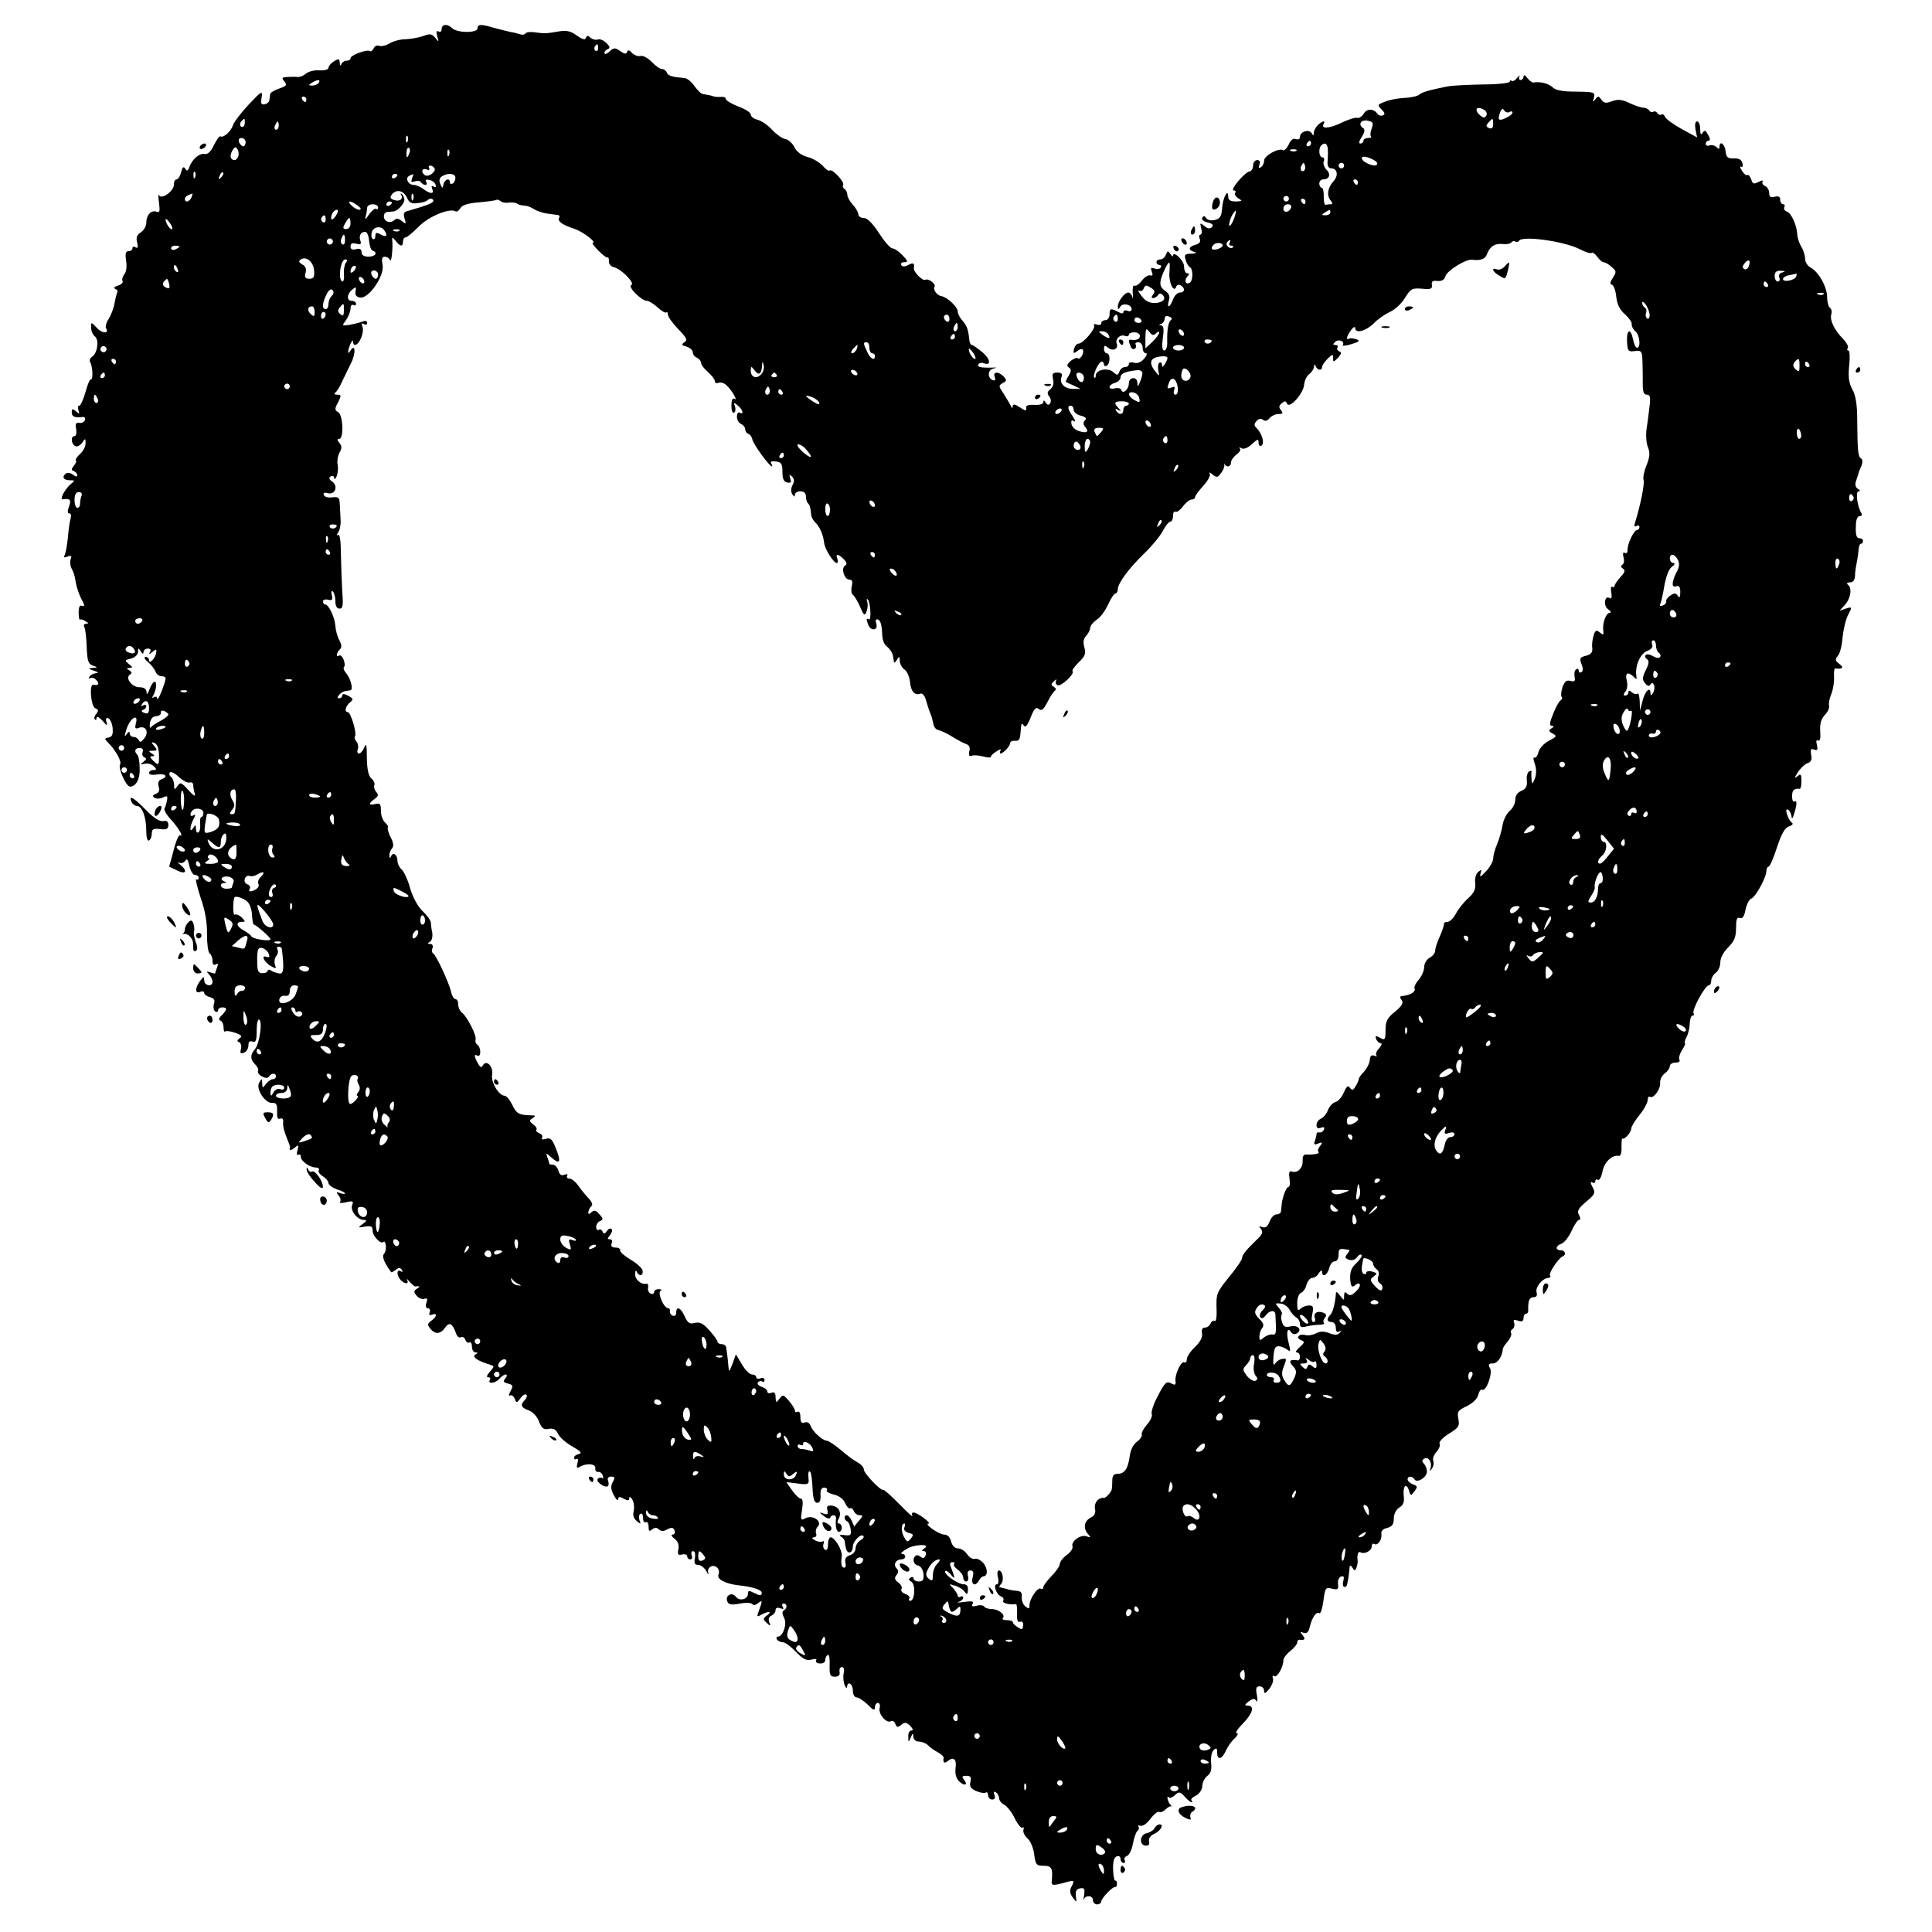 <?xml version="1.0" standalone="no"?>
<!DOCTYPE svg PUBLIC "-//W3C//DTD SVG 20010904//EN"
 "http://www.w3.org/TR/2001/REC-SVG-20010904/DTD/svg10.dtd">
<svg version="1.0" xmlns="http://www.w3.org/2000/svg"
 width="700pt" height="700pt" viewBox="0 0 700 700"
 preserveAspectRatio="xMidYMid meet">
<g transform="translate(0,700) scale(0.1,-0.1)"
fill="#000000" stroke="none">
<path d="M1600 6894 c0 -8 -5 -12 -11 -8 -8 4 -9 -1 -5 -17 7 -22 6 -23 -7 -6
-12 14 -19 16 -42 7 -16 -6 -44 -11 -64 -12 -20 0 -46 -7 -59 -15 -13 -8 -30
-12 -38 -9 -8 3 -17 -1 -20 -9 -4 -8 -10 -13 -14 -10 -11 7 -70 -15 -70 -26 0
-5 -6 -9 -14 -9 -8 0 -17 -6 -19 -12 -3 -8 -6 -6 -6 5 -1 15 -4 15 -21 5 -11
-7 -20 -18 -20 -24 0 -6 -14 -10 -32 -9 -18 2 -40 -4 -50 -12 -9 -8 -22 -13
-30 -12 -7 1 -24 1 -37 0 -20 -1 -21 -3 -11 -16 11 -13 8 -17 -19 -26 -17 -6
-32 -15 -32 -20 -1 -5 -2 -15 -3 -21 0 -7 -8 -14 -17 -16 -13 -2 -15 3 -11 25
4 26 0 24 -47 -26 -28 -30 -54 -64 -57 -75 -7 -22 -35 -47 -45 -40 -4 2 -14
-12 -24 -32 -11 -23 -22 -34 -33 -32 -19 4 -45 -18 -56 -47 -5 -15 -9 -16 -15
-6 -6 9 -10 6 -15 -13 -3 -14 -11 -26 -16 -26 -6 0 -10 -8 -10 -19 0 -24 -46
-56 -54 -38 -3 6 -3 -5 0 -27 4 -31 3 -38 -9 -33 -19 7 -37 -12 -37 -40 0 -13
-9 -28 -20 -35 -14 -9 -18 -19 -13 -37 4 -17 2 -22 -6 -17 -6 4 -11 2 -11 -3
0 -6 -6 -11 -14 -11 -11 0 -13 -9 -9 -35 3 -21 1 -41 -7 -49 -6 -9 -9 -19 -6
-24 3 -6 -4 -13 -17 -17 -13 -4 -17 -8 -9 -12 6 -2 10 -8 7 -12 -2 -4 -7 -22
-10 -40 -3 -18 -13 -43 -21 -56 -9 -13 -13 -29 -10 -34 13 -21 -14 -20 -33 1
-21 22 -21 22 -21 1 0 -11 6 -26 14 -32 16 -13 9 -62 -11 -74 -7 -5 -10 -14
-6 -20 9 -14 11 -67 2 -61 -3 1 -12 -19 -19 -46 -8 -28 -18 -50 -23 -50 -5 0
-6 -7 -3 -16 5 -14 4 -15 -9 -4 -12 10 -15 10 -15 -4 0 -16 11 -20 39 -17 7 2
11 -4 9 -11 -3 -7 -12 -12 -21 -10 -12 2 -15 -4 -11 -23 2 -14 0 -25 -6 -25
-14 0 -13 -27 2 -36 6 -4 17 1 25 11 12 18 13 18 13 -2 0 -11 -9 -28 -20 -38
-11 -10 -18 -20 -15 -23 3 -3 -1 -12 -8 -20 -9 -12 -9 -16 1 -19 6 -3 12 -9
12 -15 0 -6 -6 -6 -15 2 -8 6 -19 9 -25 5 -17 -11 -11 -25 12 -25 21 0 21 0 1
-17 -20 -19 -38 -54 -25 -52 26 4 31 -2 22 -26 -6 -17 -6 -25 1 -25 6 0 8 -8
5 -18 -3 -10 -8 -41 -10 -70 -3 -28 -8 -57 -12 -64 -5 -8 -2 -9 10 -5 14 6 17
3 12 -9 -3 -8 -2 -23 3 -33 6 -10 12 -28 14 -42 4 -27 14 -56 28 -81 6 -12 5
-16 -4 -13 -8 4 -12 -5 -12 -24 0 -16 2 -28 5 -26 3 2 12 0 20 -6 11 -6 12 -9
2 -9 -7 0 -10 -5 -7 -11 4 -5 8 -38 9 -71 2 -50 5 -63 21 -69 20 -7 20 -8 0
-9 -17 -2 -16 -3 5 -10 16 -5 19 -8 8 -9 -9 -1 -20 -6 -24 -13 -4 -6 -3 -8 3
-5 6 4 16 0 23 -8 11 -14 7 -19 -12 -16 -16 2 -8 -79 7 -85 12 -5 13 -9 4 -20
-7 -8 -9 -17 -5 -21 3 -3 6 -1 6 6 0 7 9 3 21 -10 16 -19 19 -20 15 -6 -4 12
-2 17 6 15 7 -3 14 -18 16 -35 2 -23 -1 -32 -14 -35 -16 -3 -16 -5 -3 -18 28
-28 51 -69 44 -80 -8 -13 22 -80 36 -80 22 0 37 28 35 67 0 23 -4 45 -9 49
-12 12 -8 24 9 24 10 0 14 -6 11 -14 -3 -8 -1 -17 6 -20 9 -3 8 -8 -3 -16 -13
-10 -12 -11 5 -7 11 2 26 -2 33 -10 10 -10 10 -13 -3 -13 -8 0 -15 -5 -15 -11
0 -6 13 -8 30 -5 31 4 41 -8 14 -18 -10 -4 -13 -13 -9 -26 4 -14 1 -22 -10
-26 -13 -5 -14 -9 -4 -15 7 -4 21 -3 30 2 15 7 17 5 14 -11 -2 -11 -6 -24 -9
-29 -3 -5 7 -23 23 -40 27 -29 49 -67 33 -57 -4 2 -15 -22 -23 -55 l-16 -59
29 -14 c32 -16 39 -2 11 21 -10 8 -12 11 -4 7 7 -3 17 0 22 7 6 10 10 5 15
-18 4 -18 13 -33 20 -33 8 0 14 -5 14 -11 0 -5 -4 -8 -9 -5 -4 3 3 -27 16 -67
17 -48 24 -92 23 -134 0 -34 4 -64 10 -68 5 -3 10 -15 10 -26 0 -13 4 -18 12
-13 8 5 9 2 5 -10 -4 -10 -7 -19 -7 -22 0 -2 -8 -1 -18 3 -14 5 -15 3 -4 -8 6
-7 12 -19 12 -26 0 -20 -30 -15 -30 5 -1 15 -2 15 -15 -2 -19 -26 -19 -47 0
-40 8 4 15 2 15 -4 0 -5 9 -12 21 -15 15 -4 19 -11 14 -25 -3 -11 -1 -23 5
-27 5 -3 10 -1 10 4 0 6 7 11 15 11 19 0 19 -7 -1 -28 -11 -10 -13 -17 -5 -20
6 -2 11 -13 11 -25 0 -11 3 -18 6 -14 3 3 19 1 36 -5 23 -8 27 -13 16 -20 -9
-7 -10 -11 -2 -14 7 -3 10 -14 7 -25 -4 -15 -2 -18 11 -13 9 3 16 15 16 26 0
14 5 18 15 14 12 -4 15 4 15 40 0 25 4 43 9 40 13 -8 1 -88 -15 -107 -18 -20
-18 -37 1 -56 8 -8 13 -19 10 -23 -3 -5 3 -14 14 -20 13 -7 22 -7 26 0 8 13
25 13 25 0 0 -5 -5 -10 -11 -10 -7 0 -18 -8 -25 -17 -13 -17 -13 -17 -14 2 -1
19 -1 19 -11 2 -13 -22 22 -76 48 -73 14 1 18 -6 17 -31 -1 -22 2 -30 11 -26
9 3 12 -2 11 -14 -2 -10 4 -34 12 -53 8 -19 14 -36 13 -37 -5 -12 2 -13 16 -2
15 13 16 12 11 -9 -4 -12 -2 -20 3 -16 5 3 9 0 9 -7 0 -16 31 -38 53 -39 10 0
15 -4 12 -10 -3 -5 3 -15 15 -22 11 -7 20 -18 20 -24 0 -7 14 -17 30 -23 17
-5 30 -12 30 -15 0 -3 -8 -2 -17 1 -15 6 -16 4 -6 -9 7 -8 9 -18 5 -23 -4 -4
6 -5 22 -1 24 6 28 4 22 -10 -8 -20 19 -54 42 -54 12 0 12 -3 -4 -15 -18 -13
-18 -14 9 -9 22 3 27 1 27 -15 0 -19 29 -50 39 -41 10 9 13 -32 3 -42 -9 -9
-2 -30 25 -67 1 -2 9 2 17 8 11 9 16 9 22 0 4 -8 3 -9 -4 -5 -16 10 -15 -17 0
-32 16 -16 31 -15 23 1 -4 6 0 4 8 -6 9 -10 18 -18 21 -18 18 2 20 0 7 -8 -12
-8 -13 -12 -1 -26 7 -9 20 -13 27 -11 11 4 13 0 8 -14 -4 -12 -2 -20 5 -20 7
0 10 -7 7 -14 -4 -10 -1 -13 9 -9 19 7 18 -7 -3 -22 -15 -11 -15 -15 -4 -29
18 -22 37 -20 54 4 15 22 27 15 40 -23 4 -10 11 -15 17 -12 6 3 13 -1 16 -9 3
-9 10 -13 15 -10 5 3 9 -4 9 -15 0 -12 6 -21 13 -21 9 0 9 -2 -1 -8 -12 -8 6
-22 52 -36 18 -6 18 -7 1 -26 -11 -13 -14 -20 -6 -20 7 0 9 -4 6 -10 -10 -16
21 -12 35 5 7 8 17 15 22 15 6 0 6 -6 -1 -14 -9 -11 -7 -15 10 -19 18 -5 19
-8 9 -27 -7 -13 -8 -20 -2 -16 5 3 13 -2 17 -12 6 -16 7 -16 21 2 7 11 17 16
21 13 4 -4 1 -13 -5 -19 -18 -18 -15 -28 14 -38 15 -6 31 -23 37 -41 10 -24
17 -30 35 -26 17 3 26 -2 34 -18 5 -12 29 -33 52 -46 30 -17 36 -24 24 -27
-10 -2 -18 -8 -18 -13 0 -6 4 -8 9 -5 5 4 7 -4 3 -16 -4 -16 -2 -19 8 -13 24
15 60 12 57 -5 -1 -8 3 -14 10 -13 6 1 14 -4 17 -13 3 -8 2 -12 -3 -9 -5 3
-12 1 -16 -4 -6 -11 29 -34 38 -25 3 3 3 12 0 20 -3 8 1 14 11 14 14 0 15 -4
6 -20 -8 -15 -7 -27 4 -47 8 -16 15 -22 16 -15 0 10 5 10 20 2 15 -8 20 -8 20
2 0 7 5 5 11 -5 6 -10 8 -29 5 -42 -4 -15 0 -27 11 -36 15 -12 16 -12 10 3 -3
10 -2 20 3 23 6 4 10 -3 10 -15 0 -12 4 -18 10 -15 5 3 10 -4 10 -16 0 -17 3
-19 13 -10 10 7 17 7 24 0 8 -8 17 -8 31 0 16 8 21 7 26 -4 3 -8 0 -15 -7 -15
-7 0 -4 -7 7 -15 12 -9 17 -22 14 -38 -4 -20 -1 -23 14 -19 10 2 18 -1 18 -7
0 -6 5 -11 11 -11 6 0 9 7 5 15 -3 8 0 15 5 15 7 0 9 -11 7 -25 -4 -19 -1 -25
12 -25 9 0 22 -10 29 -22 6 -13 10 -15 7 -6 -3 9 2 19 11 23 18 6 34 -12 26
-31 -6 -16 27 -33 74 -38 49 -5 83 -16 83 -27 0 -12 -7 -11 -31 1 -15 8 -19 7
-19 -4 0 -21 -31 -29 -44 -11 -14 18 -39 5 -31 -17 5 -12 15 -14 46 -8 22 4
42 3 45 -2 3 -5 12 -4 20 3 17 14 17 9 4 -26 -9 -23 -8 -25 9 -15 27 14 40 12
20 -3 -15 -11 -15 -14 -1 -27 14 -13 15 -12 9 3 -4 11 -1 20 8 23 8 4 15 12
15 20 0 8 6 11 17 7 11 -4 14 -3 9 5 -4 7 -2 12 3 12 14 0 14 -17 1 -25 -7 -4
-6 -13 1 -27 12 -21 -4 -68 -23 -68 -5 0 -6 -4 -3 -10 3 -5 13 -10 21 -10 9 0
30 -16 48 -35 25 -26 38 -33 56 -28 13 4 21 2 17 -3 -3 -6 3 -11 14 -11 10 -1
19 4 19 12 0 8 4 16 9 19 5 3 8 -13 7 -37 -1 -36 2 -42 19 -42 14 0 19 6 17
18 -2 9 2 17 9 17 6 0 9 -9 6 -22 -3 -13 -1 -32 3 -43 5 -11 9 -14 9 -7 2 23
21 12 21 -13 0 -14 6 -25 14 -25 7 0 25 -12 40 -26 20 -21 26 -23 26 -10 0 9
5 16 11 16 6 0 9 -9 6 -19 -5 -22 26 -57 41 -47 6 3 13 -1 16 -10 5 -13 9 -14
22 -3 12 10 18 9 32 -4 10 -11 12 -17 4 -17 -7 0 -12 -10 -11 -22 0 -22 1 -22
9 -3 7 17 9 17 9 3 1 -11 9 -18 20 -18 11 0 26 -6 33 -13 7 -8 23 -19 36 -26
12 -6 21 -15 21 -19 -3 -19 2 -23 16 -12 21 17 32 5 27 -28 -2 -18 2 -35 13
-46 20 -19 34 -14 17 7 -8 10 -6 13 9 13 16 0 19 -5 15 -22 -4 -16 1 -24 20
-33 14 -6 30 -9 35 -6 5 4 9 -1 9 -9 0 -9 7 -16 15 -16 9 0 12 6 8 17 -4 11
-3 14 5 9 7 -4 12 -14 12 -21 0 -8 8 -19 19 -24 10 -6 28 -28 38 -50 11 -22
24 -37 28 -33 4 4 6 0 3 -8 -2 -8 4 -21 14 -30 11 -9 22 -34 25 -58 5 -38 8
-42 34 -42 29 0 34 -9 30 -52 -3 -21 2 -21 47 -9 35 10 37 9 23 -17 -6 -12 -4
-24 6 -37 14 -19 15 -19 11 5 -2 17 2 26 15 28 16 3 18 -1 15 -25 -3 -15 -3
-22 -1 -15 6 17 33 15 33 -3 0 -8 7 -15 15 -15 8 0 15 5 15 10 0 12 42 56 51
53 3 -1 6 4 6 12 0 8 -3 13 -6 11 -3 -2 -7 15 -8 39 -1 29 3 45 13 49 8 3 14
-1 14 -9 0 -8 5 -15 11 -15 5 0 7 5 4 10 -3 6 0 13 9 16 8 3 17 23 21 45 4 21
11 41 16 45 5 3 7 10 4 15 -3 5 0 6 7 4 8 -3 24 8 36 25 13 17 27 28 32 25 4
-3 15 1 23 9 8 8 17 13 21 11 3 -3 2 1 -4 7 -11 13 -14 36 -4 25 4 -3 13 1 21
9 14 13 18 13 35 -5 10 -12 22 -21 25 -21 4 0 3 3 0 7 -4 3 3 11 16 17 13 7
23 22 23 35 1 14 9 30 19 37 12 9 16 23 13 47 -2 19 2 39 9 46 10 9 13 8 13
-9 0 -29 18 -25 32 8 7 15 21 35 32 44 10 10 14 18 7 18 -7 0 3 16 22 35 36
37 44 65 18 65 -13 1 -12 3 3 15 16 12 22 12 28 2 4 -6 5 3 2 21 -5 25 -3 32
10 32 9 0 16 -7 16 -16 0 -12 4 -11 19 7 10 13 16 30 13 38 -3 8 -1 12 5 8 10
-7 33 33 33 58 0 7 11 22 25 33 14 11 25 25 25 31 0 6 3 10 8 10 19 -3 23 2
12 16 -11 13 -10 14 3 9 12 -4 18 2 23 23 8 33 23 55 34 48 5 -3 11 17 15 45
6 47 8 50 31 44 21 -5 24 -3 22 16 -2 13 3 25 11 28 10 3 12 -1 8 -17 -3 -11
-1 -21 4 -21 5 0 10 5 10 10 1 6 3 15 4 20 1 6 3 20 4 33 1 17 3 19 11 7 8
-13 10 -12 15 1 3 9 5 20 4 25 -3 20 2 35 10 30 14 -9 41 5 41 21 0 8 4 12 9
9 12 -8 29 15 26 36 -2 10 6 19 21 22 18 5 24 13 24 34 0 16 8 32 20 40 14 8
19 20 16 42 -4 36 10 50 19 19 6 -19 7 -20 20 -2 12 16 11 19 -6 25 -10 4 -19
12 -19 18 0 13 17 13 25 0 9 -15 45 7 45 28 0 10 -5 23 -11 29 -8 8 -7 13 1
18 15 9 30 -13 23 -34 -4 -13 -3 -13 5 -2 6 8 8 20 5 28 -3 8 2 22 12 33 9 10
14 23 11 29 -4 6 11 22 33 36 36 22 40 28 35 54 -5 26 -2 31 30 46 22 11 39
27 42 41 3 13 10 22 14 19 14 -9 39 58 29 77 -8 14 -6 18 10 18 17 0 34 25 36
52 0 4 8 17 18 28 10 12 15 25 12 30 -3 5 0 12 6 15 5 4 8 14 5 22 -4 11 -1
13 14 8 14 -5 20 -2 20 9 0 9 4 16 9 16 5 0 9 6 8 13 -1 33 4 47 19 47 11 0
15 6 11 19 -4 19 23 51 44 51 5 0 8 4 5 9 -6 8 31 63 46 69 14 6 9 22 -7 22
-21 0 -19 17 3 24 10 4 26 24 36 46 10 22 22 40 27 40 6 0 6 6 0 18 -8 14 -3
23 26 48 32 27 35 32 23 53 -8 15 -8 21 -1 17 6 -4 11 -2 11 4 0 6 4 9 9 5 6
-3 13 10 17 30 6 34 35 62 60 57 6 -1 10 13 9 32 0 19 1 33 3 31 7 -6 32 22
32 35 0 7 13 29 30 50 17 21 30 45 30 55 0 9 4 14 8 11 13 -8 39 28 37 51 -1
12 7 27 17 34 10 7 18 19 18 26 0 7 9 13 21 13 11 0 17 4 14 10 -4 6 1 22 9
35 9 14 14 25 11 25 -3 0 -1 9 5 21 6 11 12 33 12 50 1 16 5 29 10 29 5 0 7 4
4 9 -7 11 42 101 55 101 5 0 9 7 9 16 0 9 7 22 16 29 9 6 17 23 17 38 0 16 11
37 28 54 22 22 29 37 29 70 0 32 3 41 14 37 9 -4 16 6 20 29 4 19 13 38 21 41
16 6 55 77 55 101 0 8 4 15 8 15 4 0 18 31 30 69 17 51 29 72 44 77 11 3 16 9
11 13 -6 3 -14 17 -18 30 -5 16 -4 21 4 17 6 -4 11 -15 12 -24 1 -11 4 -8 9 8
11 35 12 52 1 46 -5 -3 -8 6 -8 19 0 22 7 29 28 27 3 -1 6 12 6 28 0 25 -3 28
-15 17 -11 -9 -11 -5 2 15 10 15 26 30 35 33 13 4 17 13 13 30 -3 20 -1 24 11
19 12 -4 14 -1 10 17 -4 14 -2 20 4 16 7 -4 10 8 8 32 -2 28 3 46 17 61 11 11
17 26 15 33 -2 7 1 26 8 42 7 17 11 45 10 62 -1 18 1 32 4 31 27 -3 33 3 16
16 -16 12 -17 16 -6 30 8 9 15 39 17 67 3 28 11 64 20 81 15 29 15 30 -8 23
l-23 -8 20 22 c21 24 26 61 10 73 -6 4 -2 8 8 8 11 0 17 8 18 23 0 12 3 33 6
47 3 14 6 35 7 48 1 12 4 22 9 22 4 0 7 5 7 10 0 6 -6 10 -14 10 -9 0 -13 12
-12 40 0 26 5 40 14 40 7 0 10 5 6 11 -15 24 -22 79 -10 79 7 0 6 4 -3 9 -9 6
-11 16 -5 32 4 13 9 26 9 29 1 3 5 13 10 24 4 10 4 21 -2 25 -11 7 -13 26 -14
137 0 57 -5 91 -18 114 -13 24 -15 45 -11 86 3 30 2 54 -3 54 -4 0 -6 4 -2 10
3 5 -5 19 -17 32 -32 32 -49 68 -43 89 3 9 1 20 -5 24 -5 3 -10 21 -10 38 0
37 -30 91 -59 107 -12 6 -21 21 -21 33 0 12 -6 31 -13 42 -7 11 -14 31 -15 44
-2 35 -21 79 -39 85 -8 3 -11 10 -8 16 3 5 1 10 -4 10 -6 0 -11 7 -11 16 0 11
-6 15 -20 11 -15 -4 -20 0 -20 14 0 11 -7 22 -15 25 -8 4 -12 11 -9 16 4 6 -2
5 -14 -1 -17 -9 -22 -8 -27 9 -4 11 -10 18 -14 16 -4 -3 -13 4 -20 16 -7 11
-8 17 -3 14 6 -3 8 2 5 13 -3 12 -13 18 -31 17 -22 -1 -28 4 -30 27 -3 26 -22
39 -22 15 0 -9 -3 -9 -11 -1 -6 6 -18 9 -25 6 -8 -3 -14 0 -14 6 0 6 5 11 10
11 7 0 7 7 -1 21 -9 17 -13 19 -20 8 -6 -10 -9 -6 -9 14 0 15 -5 27 -11 27 -7
0 -9 -11 -6 -29 l6 -29 -55 30 c-31 17 -58 37 -61 44 -3 8 -9 12 -13 9 -5 -3
-11 -1 -15 5 -4 6 -10 8 -15 5 -5 -3 -11 -1 -15 5 -3 5 -13 10 -22 10 -8 0
-31 8 -50 17 -27 13 -42 14 -63 6 -21 -8 -29 -7 -38 6 -10 14 -12 14 -22 1 -9
-12 -10 -11 -5 6 5 20 2 21 -65 22 -50 0 -74 5 -85 16 -15 14 -44 21 -69 17
-4 -1 -14 6 -22 16 -8 11 -13 13 -14 6 0 -7 -5 -13 -11 -13 -5 0 -7 6 -4 13 4
6 0 4 -8 -5 -8 -10 -17 -15 -20 -11 -4 3 -7 2 -7 -3 0 -5 -44 -10 -97 -10 -54
-1 -111 -4 -128 -7 -64 -13 -91 -20 -103 -30 -7 -6 -32 -11 -55 -12 -23 -1
-55 -7 -70 -14 -27 -10 -27 -12 -11 -28 12 -12 13 -18 4 -21 -7 -3 -15 0 -19
5 -13 20 -38 21 -50 1 -6 -10 -17 -17 -24 -15 -7 2 -32 -6 -57 -18 -43 -21
-76 -23 -64 -4 8 14 -6 11 -22 -5 -8 -8 -14 -21 -14 -28 0 -10 -2 -11 -8 0
-10 15 -42 5 -42 -14 0 -8 -6 -11 -15 -8 -9 4 -19 -3 -26 -20 -7 -14 -16 -23
-21 -20 -15 9 -68 -20 -68 -38 0 -9 -5 -20 -12 -24 -8 -5 -9 -2 -5 9 4 11 1
17 -8 17 -8 0 -15 -9 -15 -20 0 -11 -6 -20 -12 -21 -17 -1 -74 -69 -58 -69 6
0 9 -4 5 -9 -3 -6 3 -14 12 -20 16 -9 14 -10 -9 -11 -20 0 -28 5 -28 17 0 33
-19 -2 -22 -40 -2 -30 -7 -39 -26 -44 -14 -3 -27 -1 -32 7 -5 8 -10 9 -14 1
-4 -6 4 -13 19 -17 18 -4 23 -10 16 -17 -7 -7 -16 -6 -27 4 -16 13 -17 12 -12
-8 4 -13 2 -23 -3 -23 -4 0 -6 -7 -2 -16 4 -10 -1 -17 -16 -21 -26 -7 -27 -20
-3 -26 10 -3 6 -5 -11 -6 -25 -1 -27 -4 -21 -23 3 -13 11 -24 15 -26 12 -5 12
-49 0 -56 -14 -9 -22 6 -10 21 9 9 8 13 0 13 -6 0 -11 11 -11 25 0 21 -40 59
-40 38 0 -4 -4 -1 -10 7 -8 12 -10 12 -16 -3 -3 -9 -12 -17 -20 -17 -8 0 -14
-4 -14 -10 0 -5 5 -10 11 -10 5 0 8 -4 4 -10 -3 -5 -13 -6 -22 -3 -13 5 -15 2
-10 -11 5 -12 3 -16 -5 -14 -7 3 -21 -6 -31 -19 -10 -13 -22 -21 -27 -18 -5 3
-7 -9 -6 -27 2 -18 1 -25 -1 -15 -2 9 -9 17 -15 17 -14 0 -37 -31 -38 -50 0
-13 2 -13 9 -1 10 15 41 8 41 -10 0 -6 -7 -9 -15 -5 -8 3 -15 1 -15 -5 0 -6
-7 -6 -19 1 -27 14 -31 13 -31 -10 0 -11 -7 -20 -15 -20 -8 0 -15 -5 -15 -11
0 -6 -7 -8 -16 -5 -8 3 -13 2 -10 -3 7 -11 -40 -66 -56 -66 -7 0 -14 -9 -17
-20 -3 -16 -1 -17 12 -7 8 7 18 9 20 5 7 -11 -10 -39 -18 -31 -4 3 -15 -1 -26
-10 -14 -12 -15 -18 -6 -24 9 -6 9 -12 -1 -29 -7 -11 -12 -22 -10 -23 2 -1 14
-7 28 -13 l25 -12 -26 0 c-31 -1 -52 20 -43 43 4 12 0 16 -15 16 -17 0 -20 -4
-16 -23 4 -15 1 -28 -9 -37 -12 -9 -13 -16 -5 -26 6 -7 8 -18 4 -25 -6 -8 -10
-7 -16 2 -6 9 -9 10 -9 2 0 -7 -13 -11 -32 -10 -24 1 -32 -2 -30 -12 2 -11 -3
-10 -23 3 -18 12 -25 13 -26 4 0 -9 -3 -8 -7 2 -4 8 -16 28 -26 44 -18 26 -19
29 -3 38 15 8 15 11 3 24 -19 19 -40 18 -32 -2 4 -10 1 -14 -6 -12 -20 7 -21
36 -1 42 16 4 15 5 -2 4 -42 -1 -56 2 -50 12 3 5 12 7 19 4 28 -11 25 15 -5
40 -17 14 -34 26 -38 26 -4 0 -8 8 -9 18 -4 39 -9 52 -25 70 -9 10 -17 25 -17
33 0 17 -38 52 -59 56 -16 2 -32 24 -25 34 6 10 -23 32 -34 25 -9 -5 -43 29
-41 42 3 18 -2 22 -20 12 -13 -7 -22 -7 -26 0 -3 5 2 10 11 10 15 0 14 4 -6
25 -13 14 -30 25 -37 25 -7 0 -29 25 -48 55 -24 36 -42 55 -55 55 -11 0 -20 6
-20 13 0 7 -9 23 -20 35 -11 12 -20 28 -20 36 0 8 -5 18 -10 21 -6 4 -8 10 -5
15 6 10 -41 61 -49 52 -3 -3 -15 5 -25 17 -11 12 -35 27 -55 32 -22 6 -40 19
-48 36 -7 14 -22 28 -33 29 -11 2 -32 17 -47 33 -15 17 -39 33 -53 37 -14 3
-25 12 -25 19 0 7 -20 20 -45 29 -25 10 -45 22 -45 27 0 6 -8 9 -17 8 -10 -1
-21 0 -25 1 -14 5 -28 7 -40 9 -7 0 -21 14 -32 29 -10 15 -26 28 -35 29 -45 4
-61 8 -65 20 -3 7 -11 13 -18 13 -7 0 -24 12 -37 26 -14 14 -32 24 -41 21 -8
-2 -22 3 -30 11 -10 11 -15 12 -18 4 -3 -9 -10 -8 -25 3 -19 13 -23 13 -39 -2
-10 -9 -18 -11 -18 -5 0 6 6 12 12 14 9 3 8 10 -5 22 -10 10 -24 16 -31 13 -7
-3 -19 0 -26 6 -10 9 -14 9 -17 0 -3 -9 -13 -6 -33 8 -22 16 -36 20 -66 15
-46 -8 -51 -8 -87 -3 -15 2 -30 1 -33 -4 -2 -4 -10 -6 -17 -4 -7 2 -23 7 -37
9 -14 3 -41 10 -60 15 -46 14 -60 14 -60 -2 0 -17 -74 -17 -92 1 -17 17 -38
15 -38 -4z m567 -69 c0 -8 -4 -12 -9 -9 -5 3 -6 10 -3 15 9 13 12 11 12 -6z
m-1012 -125 c-3 -5 -14 -10 -23 -10 -15 0 -15 2 -2 10 20 13 33 13 25 0z m-45
-60 c0 -5 -2 -10 -4 -10 -3 0 -8 5 -11 10 -3 6 -1 10 4 10 6 0 11 -4 11 -10z
m4269 -39 c7 -5 10 -14 6 -20 -5 -9 -10 -9 -21 0 -26 22 -14 38 15 20z m90 -7
c6 4 11 3 11 -2 0 -5 -11 -14 -25 -20 -26 -12 -30 -6 -19 23 5 12 9 13 14 5 4
-7 13 -9 19 -6z m-4582 -39 c0 -8 -4 -15 -9 -15 -10 0 -11 14 -1 23 9 10 10 9
10 -8z m4083 -20 c-5 -13 -6 -26 -3 -29 4 -3 -1 -6 -10 -6 -9 0 -17 -4 -17
-10 0 -5 -5 -10 -11 -10 -7 0 -5 9 5 24 10 15 12 27 6 31 -21 13 -10 32 14 28
21 -4 23 -8 16 -28z m440 15 c0 -13 -5 -18 -15 -14 -11 5 -12 9 -2 20 16 18
17 17 17 -6z m-4400 -5 c0 -8 -4 -15 -10 -15 -5 0 -7 7 -4 15 4 8 8 15 10 15
2 0 4 -7 4 -15z m467 -57 c-3 -8 -6 -5 -6 6 -1 11 2 17 5 13 3 -3 4 -12 1 -19z
m-587 -3 c0 -8 -4 -15 -9 -15 -5 0 -11 7 -15 15 -3 9 0 15 9 15 8 0 15 -7 15
-15z m3860 -5 c0 -5 -5 -10 -11 -10 -5 0 -7 5 -4 10 3 6 8 10 11 10 2 0 4 -4
4 -10z m61 -22 c1 -13 0 -33 -1 -45 -1 -14 4 -23 13 -23 23 0 27 -26 9 -46
-22 -24 -26 -52 -11 -70 8 -10 8 -14 0 -14 -6 0 -14 -1 -18 -2 -4 -2 -7 12 -7
30 1 17 -3 32 -7 32 -5 0 -9 7 -9 15 0 8 6 15 14 15 23 0 29 19 12 35 -8 9
-13 22 -10 30 4 8 1 15 -5 15 -12 0 -15 32 -4 43 13 13 23 7 24 -15z m-3948
-25 c-3 -7 -8 -13 -12 -13 -16 0 -20 14 -10 33 9 15 13 17 19 7 5 -7 6 -19 3
-27z m620 12 c-7 -21 -12 -19 -10 4 0 11 5 18 9 15 4 -3 5 -11 1 -19z m144 -7
c-3 -8 -6 -5 -6 6 -1 11 2 17 5 13 3 -3 4 -12 1 -19z m3070 16 c-3 -3 -12 -4
-19 -1 -8 3 -5 6 6 6 11 1 17 -2 13 -5z m293 -46 c0 -11 -18 -10 -41 3 -11 5
-17 14 -14 19 6 9 55 -11 55 -22z m-264 -25 c-10 -10 -19 5 -10 18 6 11 8 11
12 0 2 -7 1 -15 -2 -18z m144 17 c0 -5 -4 -10 -10 -10 -5 0 -10 5 -10 10 0 6
5 10 10 10 6 0 10 -4 10 -10z m-3296 -9 c8 -12 -21 -34 -34 -26 -16 10 -12 28
6 21 8 -3 12 -2 9 4 -3 6 -2 10 4 10 5 0 12 -4 15 -9z m-867 -33 c-3 -8 -6 -5
-6 6 -1 11 2 17 5 13 3 -3 4 -12 1 -19z m94 -1 c-10 -9 -11 -8 -5 6 3 10 9 15
12 12 3 -3 0 -11 -7 -18z m639 9 c0 -3 -4 -8 -10 -11 -5 -3 -10 -1 -10 4 0 6
5 11 10 11 6 0 10 -2 10 -4z m53 -13 c-5 -12 -2 -15 10 -10 9 3 19 2 22 -3 4
-6 11 -10 16 -10 6 0 7 5 3 11 -4 7 1 10 11 7 10 -1 20 -9 23 -17 3 -8 0 -11
-7 -7 -7 5 -9 1 -5 -8 8 -20 -6 -20 -32 -1 -10 8 -26 15 -35 15 -9 0 -19 6
-22 14 -5 12 -1 18 20 25 1 1 -1 -7 -4 -16z m157 3 c0 -8 -4 -18 -10 -21 -5
-3 -10 -1 -10 4 0 18 -18 12 -23 -6 -4 -17 -4 -17 -12 1 -5 12 -3 21 6 27 22
14 49 11 49 -5z m3270 -16 c0 -5 -2 -10 -4 -10 -3 0 -8 5 -11 10 -3 6 -1 10 4
10 6 0 11 -4 11 -10z m-3445 -57 c7 -17 16 -22 37 -19 16 1 31 6 35 9 9 10 23
9 23 -1 0 -8 -26 -17 -98 -38 -9 -3 -11 -11 -6 -26 6 -21 5 -21 -10 -9 -12 10
-20 11 -28 3 -6 -6 -17 -8 -24 -5 -17 6 -18 32 -1 35 6 0 17 2 23 2 15 2 40
28 39 43 0 6 -4 15 -9 20 -5 4 -6 3 -2 -4 8 -15 -8 -25 -28 -17 -13 5 -14 9
-5 21 17 19 42 12 54 -14z m-781 2 c-7 -16 -24 -21 -24 -6 0 8 7 13 27 20 1 1
0 -6 -3 -14z m803 -7 c-3 -8 -6 -5 -6 6 -1 11 2 17 5 13 3 -3 4 -12 1 -19z
m3173 2 c0 -5 -4 -10 -10 -10 -5 0 -10 5 -10 10 0 6 5 10 10 10 6 0 10 -4 10
-10z m-2826 -14 c11 1 25 0 30 -4 6 -4 18 -7 26 -7 8 0 22 -5 30 -10 8 -5 18
-10 23 -11 4 -1 9 -3 12 -4 4 -2 17 -4 56 -9 5 0 8 -5 5 -10 -8 -12 12 -26 55
-40 31 -10 84 -51 66 -51 -3 0 6 -13 21 -28 15 -15 30 -27 33 -25 4 1 6 -5 5
-14 0 -10 8 -19 18 -21 27 -6 79 -59 63 -65 -14 -5 37 -57 57 -57 7 0 25 -11
39 -24 14 -13 28 -21 31 -18 3 3 6 -1 6 -8 0 -8 17 -31 37 -52 31 -32 35 -40
23 -48 -12 -8 -11 -11 8 -16 12 -4 22 -13 22 -20 0 -8 7 -17 15 -20 8 -4 15
-12 15 -18 0 -7 11 -22 25 -34 14 -12 25 -27 25 -33 0 -6 6 -9 13 -6 7 3 19 0
27 -7 18 -14 46 -61 31 -51 -7 4 -11 -5 -11 -25 0 -17 4 -29 10 -25 5 3 6 13
3 23 -6 15 -5 15 10 3 18 -14 24 -36 7 -26 -5 3 -10 -3 -10 -15 0 -11 7 -23
15 -26 8 -4 15 -12 15 -19 0 -7 5 -15 12 -17 6 -2 12 -11 14 -20 2 -16 62 -98
71 -98 2 0 1 5 -3 11 -4 7 2 9 17 7 20 -2 24 -9 24 -38 0 -25 5 -36 17 -38 14
-3 16 1 11 15 -4 14 -3 15 6 7 9 -9 10 -17 3 -31 -7 -12 -7 -25 -1 -34 6 -10
9 -10 9 -1 0 6 9 12 20 12 13 0 20 -7 20 -18 0 -10 3 -22 8 -26 7 -8 8 -13 11
-40 0 -8 7 -21 14 -28 17 -16 30 -46 33 -75 3 -24 34 -72 46 -73 4 0 5 7 2 15
-8 20 3 19 23 -1 11 -11 13 -18 5 -23 -16 -9 -3 -51 15 -51 11 0 13 -7 9 -24
-3 -14 -1 -28 4 -31 6 -4 17 -23 26 -43 14 -33 17 -35 24 -17 4 11 5 27 2 35
-3 8 -2 12 2 8 10 -9 14 -78 4 -72 -10 6 -10 1 -2 -20 9 -24 37 -20 29 4 -4
14 -2 18 7 15 8 -3 13 -22 14 -45 0 -26 6 -44 18 -53 9 -7 19 -21 21 -32 2
-11 4 -22 4 -25 1 -3 6 2 11 10 8 13 10 12 10 -4 0 -10 7 -24 16 -31 10 -6 19
-27 21 -45 3 -36 18 -51 38 -43 7 2 16 -8 20 -24 10 -33 10 -34 18 -53 3 -8 7
-24 9 -34 2 -11 10 -20 18 -21 8 -2 31 -12 50 -24 19 -12 42 -24 51 -27 11 -4
15 -13 11 -26 -3 -15 -1 -19 9 -16 8 3 26 1 42 -3 15 -4 27 -5 27 -1 0 4 9 13
21 20 12 8 18 9 14 3 -3 -6 -3 -11 0 -11 10 0 35 27 35 38 0 5 8 9 17 8 17 -1
19 3 22 47 1 16 4 18 10 9 6 -10 13 -2 25 28 13 33 20 40 30 31 10 -8 17 -2
32 27 10 20 23 39 28 41 4 2 2 7 -5 12 -12 7 -12 10 0 21 8 8 11 8 7 1 -3 -6
0 -13 6 -16 14 -4 63 42 54 51 -3 3 7 17 22 32 23 22 27 31 21 54 -6 20 -3 33
7 43 7 8 14 21 14 28 0 8 11 21 24 30 13 8 31 33 41 55 10 22 22 40 27 40 4 0
8 7 8 15 0 22 41 77 97 131 28 27 58 64 67 82 9 17 21 32 26 32 6 0 10 9 10
21 0 11 4 18 9 15 5 -3 17 6 27 19 10 14 24 25 31 25 7 0 13 4 13 9 0 5 13 23
30 41 16 18 27 37 23 44 -4 6 1 5 10 -3 15 -12 19 -12 31 5 8 10 13 23 12 29
-2 5 -1 7 1 3 8 -13 23 -9 23 6 0 8 9 21 20 29 11 8 17 17 12 22 -4 5 -1 5 6
1 8 -5 23 1 38 15 21 19 24 20 24 5 0 -9 5 -14 10 -11 13 8 3 43 -16 63 -11
10 -11 16 -1 27 7 8 16 10 23 4 7 -6 16 -4 24 6 7 8 21 15 32 15 16 0 18 3 9
14 -8 10 -8 16 3 25 11 9 15 9 19 -1 8 -21 58 34 62 67 1 16 10 34 19 40 9 7
16 18 17 26 0 10 2 11 6 2 6 -15 23 -17 23 -3 0 6 9 19 20 30 18 18 20 18 20
3 0 -16 1 -16 18 1 12 14 14 20 4 23 -6 3 -10 9 -6 14 3 5 0 9 -7 9 -10 0 -10
3 -2 11 12 12 37 3 28 -11 -3 -4 11 -3 31 3 29 9 33 12 18 18 -11 3 -22 5 -26
2 -13 -7 -8 11 7 31 8 11 15 14 15 8 0 -22 38 -12 67 16 15 16 42 34 59 42 18
8 42 30 54 50 21 34 26 37 62 34 32 -3 38 -1 36 14 -2 13 3 16 20 14 17 -1 25
4 29 17 5 20 74 63 96 60 30 -4 48 2 54 19 11 29 29 41 57 38 14 -2 29 1 32 6
3 4 9 6 14 3 5 -3 11 -2 14 3 12 19 163 -2 218 -30 21 -11 42 -18 45 -14 3 3
12 -3 20 -14 8 -11 18 -20 23 -20 6 0 18 -7 29 -17 18 -15 18 -18 5 -39 -11
-16 -12 -23 -3 -26 6 -2 13 -22 15 -43 3 -28 13 -48 32 -64 15 -14 26 -30 24
-36 -1 -7 5 -18 13 -25 16 -13 21 -60 6 -60 -5 0 -11 14 -14 30 -9 43 -24 37
-22 -7 2 -35 4 -38 28 -35 25 3 27 0 28 -40 1 -24 1 -60 1 -80 0 -28 4 -38 15
-38 12 0 14 -9 9 -47 -3 -27 -8 -64 -11 -83 -2 -19 0 -47 6 -61 8 -20 6 -36
-5 -64 -9 -21 -14 -46 -11 -54 4 -14 -10 -86 -31 -155 -4 -12 -2 -16 5 -12 6
4 11 2 11 -3 0 -6 -4 -11 -8 -11 -12 0 -36 -51 -35 -72 0 -10 -4 -15 -10 -11
-6 4 -8 -2 -5 -15 4 -12 2 -25 -4 -28 -6 -4 -6 -9 2 -14 10 -6 7 -14 -9 -31
-11 -12 -21 -27 -21 -31 0 -5 -4 -7 -9 -4 -4 3 -6 -6 -3 -21 3 -16 1 -24 -6
-20 -18 12 -24 -27 -6 -40 10 -7 13 -13 7 -13 -14 0 -28 -38 -24 -65 2 -16 1
-17 -12 -7 -13 11 -17 9 -23 -10 -4 -13 -7 -33 -5 -45 2 -16 -4 -24 -23 -29
-21 -5 -24 -9 -16 -30 6 -14 6 -26 0 -29 -6 -4 -10 -1 -10 5 0 6 -4 9 -9 5 -6
-3 -8 -15 -6 -26 3 -17 0 -20 -15 -16 -14 4 -21 -2 -29 -23 -5 -16 -6 -31 -3
-35 4 -3 2 -9 -4 -13 -6 -4 -18 -26 -27 -49 -13 -32 -14 -43 -4 -43 9 0 8 -3
-2 -9 -11 -7 -10 -11 5 -19 16 -9 14 -11 -14 -26 -18 -9 -34 -27 -38 -41 -3
-14 -10 -22 -15 -20 -4 3 -4 -7 2 -23 6 -18 6 -37 0 -53 -9 -21 -10 -22 -12
-4 -1 11 -1 24 0 28 1 5 -3 5 -9 2 -6 -4 -10 -19 -8 -33 2 -20 -3 -30 -19 -37
-15 -6 -23 -18 -23 -33 0 -13 -9 -31 -20 -40 -12 -10 -23 -33 -26 -52 -3 -19
-12 -50 -20 -69 -8 -18 -14 -42 -14 -52 0 -10 -12 -31 -26 -46 -19 -20 -24
-23 -20 -9 5 16 4 17 -8 7 -9 -7 -13 -24 -11 -41 2 -21 -4 -35 -25 -54 -16
-14 -36 -39 -45 -56 -8 -16 -22 -30 -30 -30 -8 0 -14 -3 -13 -7 0 -5 -6 -25
-15 -45 -10 -21 -17 -44 -17 -52 0 -9 -9 -20 -20 -26 -11 -6 -20 -21 -20 -34
0 -13 -9 -33 -20 -46 -11 -12 -17 -26 -15 -31 3 -4 0 -11 -7 -16 -13 -8 -19
-9 -39 -12 -8 -1 -8 -5 -1 -14 8 -10 3 -20 -23 -42 -29 -23 -35 -35 -35 -67 0
-35 -2 -38 -20 -28 -16 9 -18 8 -14 -5 4 -8 11 -15 17 -15 5 0 3 -8 -6 -18
-10 -10 -14 -22 -10 -26 4 -4 1 -4 -8 -1 -10 4 -15 -1 -16 -16 -1 -12 -11 -31
-22 -43 -11 -11 -19 -23 -18 -26 0 -3 -4 -14 -11 -25 -9 -16 -13 -17 -21 -6
-6 10 -12 6 -22 -17 -7 -17 -21 -33 -31 -35 -10 -3 -22 -16 -27 -30 -5 -13
-17 -27 -25 -30 -9 -4 -16 -14 -16 -23 0 -11 5 -14 16 -10 10 4 14 2 11 -6 -2
-7 -10 -12 -16 -11 -6 2 -11 -1 -11 -6 0 -5 -3 -17 -6 -25 -5 -13 -2 -15 12
-9 16 6 17 4 7 -9 -7 -8 -10 -18 -6 -21 6 -7 -15 -11 -44 -10 -7 1 -13 -5 -13
-13 0 -24 -1 -29 -12 -42 -6 -7 -18 -10 -26 -7 -11 4 -13 -2 -10 -25 3 -16 1
-30 -3 -30 -8 0 -22 -35 -25 -62 -1 -10 -2 -22 -3 -28 0 -5 -8 -10 -16 -10 -9
0 -20 -12 -25 -26 -7 -18 -15 -24 -27 -20 -12 5 -13 4 -4 -7 8 -11 5 -20 -17
-40 -36 -35 -52 -54 -52 -66 0 -5 -16 -29 -35 -53 -59 -73 -59 -72 -57 -136 1
-24 -2 -41 -7 -38 -5 3 -11 -1 -15 -9 -3 -8 -12 -15 -20 -15 -10 0 -13 -7 -11
-21 3 -13 -6 -31 -25 -49 -17 -16 -30 -36 -30 -45 0 -9 -4 -14 -9 -11 -11 7
-35 -44 -32 -67 2 -15 -1 -17 -16 -9 -16 9 -23 3 -47 -44 -16 -29 -26 -60 -23
-67 3 -8 -5 -25 -17 -38 -12 -14 -21 -30 -19 -36 2 -6 -6 -18 -17 -26 -14 -10
-24 -30 -27 -54 -6 -45 -19 -63 -44 -63 -14 0 -19 -7 -19 -25 0 -14 -1 -28 -2
-32 -3 -11 -22 -31 -28 -30 -20 2 -36 -17 -33 -38 4 -16 -1 -27 -16 -34 -24
-13 -27 -40 -8 -60 10 -12 9 -13 -7 -7 -21 7 -57 -19 -50 -37 2 -7 -7 -21 -21
-31 -14 -10 -25 -25 -25 -32 0 -7 -13 -27 -30 -44 -16 -17 -30 -35 -30 -41 0
-6 -4 -8 -9 -5 -11 7 -41 -37 -41 -60 0 -14 -3 -14 -15 -4 -9 7 -14 22 -13 34
2 15 -3 21 -17 22 -11 1 -23 3 -27 4 -10 3 -26 7 -35 9 -4 0 -2 6 4 12 12 12
6 49 -8 49 -5 0 -7 -11 -3 -25 3 -14 2 -25 -4 -25 -15 0 -2 -38 15 -44 8 -3
11 -10 8 -16 -5 -8 20 -15 46 -12 3 1 5 -15 4 -34 -1 -24 2 -33 11 -30 8 3 12
-3 11 -13 -1 -15 -4 -17 -19 -7 -10 6 -18 14 -18 18 0 5 -10 8 -22 8 -12 0
-18 3 -15 7 12 11 -14 33 -39 33 -12 0 -25 4 -28 9 -3 5 -16 7 -28 3 -15 -4
-19 -2 -14 7 6 9 -2 11 -31 7 -21 -3 -30 -3 -20 0 9 3 17 10 17 15 0 6 -4 7
-10 4 -5 -3 -10 -2 -10 4 0 5 -8 17 -17 27 -16 16 -16 16 7 9 14 -4 30 -14 35
-22 9 -12 11 -10 12 6 1 14 -4 21 -16 21 -21 0 -75 39 -66 48 3 3 12 -3 21
-14 15 -19 15 -12 -1 29 -5 11 -3 17 6 17 7 0 9 -3 6 -7 -4 -3 2 -12 13 -20
11 -8 20 -21 20 -29 0 -8 5 -14 11 -14 6 0 9 9 6 20 -3 13 0 20 9 20 10 0 13
-7 8 -25 -7 -27 10 -35 23 -11 4 8 12 15 17 15 16 1 15 29 -2 49 -10 10 -23
17 -30 14 -8 -2 -20 5 -28 17 -8 12 -23 21 -33 21 -12 0 -21 10 -25 25 -4 16
-13 25 -25 25 -18 0 -75 39 -57 40 13 0 -40 40 -54 40 -6 0 -8 -6 -4 -12 3 -7
-18 12 -47 42 -30 30 -56 54 -59 52 -9 -4 -70 60 -70 73 0 8 -10 20 -22 26
-13 7 -41 27 -62 46 -22 18 -44 33 -50 33 -16 1 -51 32 -59 54 -4 11 -13 16
-22 12 -11 -4 -15 2 -15 20 0 14 -4 22 -10 19 -5 -3 -10 -1 -10 4 0 6 -10 22
-22 36 -20 23 -22 23 -34 7 -12 -16 -13 -15 -14 5 0 16 -4 21 -15 17 -8 -4
-15 -1 -15 4 0 6 -9 14 -20 17 -11 4 -18 11 -14 16 3 5 10 7 15 4 5 -4 9 -1 9
5 0 7 -7 10 -15 6 -8 -3 -15 -1 -15 4 0 6 -7 10 -15 10 -9 0 -25 16 -37 37
l-22 36 -12 -34 c-12 -31 -13 -32 -15 -9 -1 14 -3 32 -4 40 -1 8 -3 21 -4 28
0 6 -8 12 -16 12 -8 0 -15 4 -15 8 0 5 -13 23 -29 41 -23 26 -35 32 -53 28
-19 -5 -26 -1 -37 23 -14 32 -31 40 -31 14 0 -9 -6 -14 -12 -11 -7 2 -12 10
-11 16 2 6 -1 11 -6 11 -16 0 -41 58 -27 64 6 2 3 5 -6 5 -10 1 -18 -4 -18
-10 0 -6 -6 -9 -12 -6 -7 2 -12 12 -10 21 2 9 -1 16 -5 15 -19 -5 -43 15 -42
35 0 11 3 15 6 9 7 -19 25 -16 21 4 -2 9 -21 26 -43 39 -22 13 -39 28 -38 33
2 6 -6 11 -17 11 -13 0 -18 5 -14 15 4 8 1 15 -6 15 -10 0 -10 3 0 15 7 9 10
19 6 22 -4 4 -12 1 -17 -7 -8 -11 -12 -12 -16 -2 -2 6 -9 10 -14 6 -5 -3 -9 2
-9 11 0 8 6 18 14 21 12 5 12 9 -2 24 -12 15 -19 17 -29 8 -11 -9 -13 -8 -11
3 2 8 7 17 12 20 4 4 0 15 -10 26 -11 11 -28 32 -38 46 -10 15 -25 27 -33 27
-8 0 -11 4 -8 10 3 6 -1 7 -10 4 -11 -5 -18 0 -22 15 -3 11 -12 21 -19 21 -8
0 -14 2 -14 4 0 2 -3 13 -7 23 -6 17 -5 17 15 -1 31 -27 36 -16 16 33 -13 34
-20 40 -36 35 -13 -4 -18 -2 -14 4 3 5 -1 13 -10 16 -9 4 -14 9 -11 13 4 3 -1
12 -11 19 -15 12 -15 15 -2 23 12 8 11 10 -5 10 -45 1 -54 6 -69 38 -9 18 -21
33 -28 33 -21 1 -50 49 -45 76 5 29 -20 56 -33 35 -6 -11 -10 -9 -19 7 -14 26
-14 35 -1 27 6 -3 10 3 10 14 0 11 -5 23 -11 26 -5 4 -8 12 -6 18 5 14 -29 81
-49 98 -8 6 -14 20 -14 30 0 11 -4 19 -10 19 -5 0 -13 12 -16 28 -9 35 -53
130 -64 137 -5 3 -7 12 -3 20 3 9 -1 15 -8 15 -11 0 -11 2 -1 8 7 5 10 19 8
33 -3 13 -5 30 -5 37 -1 8 -14 26 -30 41 -17 16 -35 49 -45 82 -8 31 -23 62
-31 69 -8 7 -15 21 -15 31 0 22 -16 34 -23 17 -4 -9 -6 -8 -6 3 -1 8 4 20 9
25 7 7 6 20 -4 39 -8 16 -13 32 -11 36 3 4 -2 12 -10 19 -8 7 -15 26 -15 42 0
25 -3 29 -20 25 -25 -6 -26 2 -2 19 13 10 14 15 5 25 -6 6 -9 17 -7 24 3 6 -2
18 -11 25 -10 9 -15 31 -16 74 0 47 -2 56 -9 39 -5 -13 -14 -23 -19 -23 -6 0
-8 7 -5 15 4 8 1 21 -5 29 -6 7 -8 15 -5 18 8 9 -15 88 -26 88 -14 0 -8 23 9
36 12 10 11 13 -7 23 -14 8 -22 8 -22 1 0 -5 -5 -10 -12 -10 -14 0 7 24 23 26
5 1 13 2 18 3 12 1 2 42 -15 62 -8 9 -11 18 -8 22 9 9 -6 48 -17 42 -13 -8
-11 9 2 22 8 8 7 17 -2 34 -7 13 -13 36 -14 51 -2 31 -24 78 -37 78 -4 0 -8 5
-8 11 0 6 8 9 19 6 15 -3 17 0 13 17 -3 12 -1 17 4 13 5 -5 9 -21 9 -35 0 -17
5 -27 15 -27 12 0 14 11 10 60 -2 33 -4 94 -5 137 0 48 -4 74 -10 70 -6 -4 -6
0 0 9 6 8 10 28 9 44 -1 17 -2 43 -3 58 -1 25 -5 28 -28 25 -14 -2 -28 2 -30
9 -3 7 3 10 15 6 26 -6 38 25 16 42 -12 8 -14 14 -6 19 7 4 12 1 13 -6 0 -7 4
-4 9 7 4 11 6 30 3 42 -2 11 0 31 7 43 9 16 9 25 -1 36 -8 10 -8 14 0 14 17 0
14 87 -4 97 -13 7 -13 12 0 36 12 24 12 27 -3 27 -10 0 -13 3 -7 8 6 4 16 21
23 37 8 17 23 47 33 68 19 36 17 76 -2 46 -11 -18 -10 0 1 26 5 11 9 14 9 8 1
-21 17 -15 29 12 6 14 9 32 5 42 -4 11 -3 14 5 9 7 -4 12 -2 12 4 0 8 -7 9
-17 5 -10 -4 -31 -9 -47 -12 -28 -4 -28 -4 -12 18 9 13 16 32 16 42 0 10 5 15
10 12 6 -3 10 -1 10 4 0 6 -7 11 -15 11 -20 0 -19 24 1 41 14 11 15 10 12 -7
-2 -13 3 -20 17 -22 32 -4 89 80 81 119 -4 21 -2 29 8 29 8 0 17 -6 19 -12 5
-13 11 42 8 72 -1 12 1 11 12 -2 17 -22 27 -23 27 -3 0 8 4 15 10 15 5 0 26
18 47 39 36 37 113 69 134 55 4 -2 12 3 17 12 6 11 28 18 68 21 32 3 61 7 63
9 2 2 9 0 15 -5 6 -5 20 -7 30 -5z m2886 4 c0 -5 -2 -10 -4 -10 -3 0 -8 5 -11
10 -3 6 -1 10 4 10 6 0 11 -4 11 -10z m-3434 -15 c12 -9 14 -14 6 -15 -7 0
-20 7 -28 15 -20 19 -4 20 22 0z m124 11 c0 -3 -4 -8 -10 -11 -5 -3 -10 -1
-10 4 0 6 5 11 10 11 6 0 10 -2 10 -4z m-50 -18 c0 -6 -3 -8 -7 -5 -3 4 -15
-5 -26 -20 -10 -16 -16 -20 -13 -10 3 10 6 25 6 33 0 8 9 14 20 14 11 0 20 -5
20 -12z m3308 0 c-6 -18 -28 -21 -28 -4 0 9 7 16 16 16 9 0 14 -5 12 -12z
m-3460 -28 c-14 -22 -24 -19 -15 5 4 8 11 15 17 15 6 0 6 -7 -2 -20z m3252
-15 c-6 -15 -13 -25 -16 -23 -2 3 1 17 7 32 7 14 14 24 16 22 2 -2 -1 -16 -7
-31z m350 25 c0 -5 -8 -10 -17 -10 -15 0 -16 2 -3 10 19 12 20 12 20 0z
m-3640 -26 c0 -8 -5 -12 -10 -9 -6 4 -8 11 -5 16 9 14 15 11 15 -7z m-556 -34
c-6 -5 -24 21 -24 34 0 6 6 1 14 -10 8 -10 12 -21 10 -24z m646 20 c0 -11 -7
-20 -15 -20 -13 0 -14 4 -5 20 6 11 13 20 15 20 3 0 5 -9 5 -20z m122 -24 c14
-20 8 -27 -12 -16 -16 9 -20 8 -20 -5 0 -9 -4 -14 -9 -11 -5 3 -7 14 -4 24 5
21 34 25 45 8z m55 -2 c-3 -3 -12 -4 -19 -1 -8 3 -5 6 6 6 11 1 17 -2 13 -5z
m-110 -36 c2 -18 7 -34 13 -36 20 -7 10 -22 -15 -22 -16 0 -25 6 -25 16 0 11
-6 15 -20 11 -14 -3 -20 0 -20 10 0 11 6 14 21 10 15 -4 19 -2 15 10 -7 18 1
33 17 33 7 0 13 -15 14 -32z m-87 1 c0 -11 -4 -18 -10 -14 -5 3 -7 12 -3 20 7
21 13 19 13 -6z m-46 -10 c-3 -5 -10 -7 -15 -3 -5 3 -7 10 -3 15 3 5 10 7 15
3 5 -3 7 -10 3 -15z m3251 1 c-3 -5 -1 -10 6 -10 7 0 10 -3 6 -6 -9 -9 -28 6
-22 17 4 5 8 9 11 9 3 0 2 -4 -1 -10z m-25 -9 c0 -5 -9 -11 -20 -14 -20 -5
-26 3 -13 16 9 10 33 8 33 -2z m-3780 -5 c0 -2 -7 -6 -15 -10 -8 -3 -15 -1
-15 4 0 6 7 10 15 10 8 0 15 -2 15 -4z m488 -87 c2 -23 -2 -29 -17 -29 -15 0
-18 5 -14 21 4 14 0 25 -12 31 -13 8 -14 12 -5 18 20 13 46 -9 48 -41z m115
29 c-5 -7 -8 -25 -7 -40 2 -16 -1 -28 -5 -28 -4 0 -8 8 -9 18 -2 31 8 62 19
62 8 0 8 -4 2 -12z m5083 -13 c-3 -9 -11 -13 -16 -10 -8 5 -7 11 1 21 14 18
24 11 15 -11z m-2099 -23 c-3 -37 17 -76 25 -50 2 6 10 8 16 4 17 -10 15 -26
-3 -26 -9 0 -20 -11 -25 -25 -11 -30 -24 -34 -15 -4 5 15 1 25 -14 36 -23 15
-22 33 1 81 16 31 18 28 15 -16z m-3593 12 c3 -8 2 -12 -4 -9 -6 3 -10 10 -10
16 0 14 7 11 14 -7z m638 -6 c-7 -7 -12 -8 -12 -2 0 14 12 26 19 19 2 -3 -1
-11 -7 -17z m88 -13 c0 -8 -4 -15 -9 -15 -5 0 -11 7 -15 15 -3 9 0 15 9 15 8
0 15 -7 15 -15z m5088 8 c-10 -2 -15 -10 -11 -19 3 -8 0 -14 -6 -14 -6 0 -11
9 -11 20 0 14 6 20 23 19 16 -1 17 -3 5 -6z m50 -15 c-5 -14 -48 -22 -48 -9 0
5 10 12 23 14 12 2 24 5 25 6 2 0 2 -4 0 -11z m-5188 -19 c0 -6 -4 -7 -10 -4
-5 3 -10 11 -10 16 0 6 5 7 10 4 6 -3 10 -11 10 -16z m-707 -8 c3 -14 1 -18
-9 -14 -15 6 -18 16 -7 26 9 10 10 9 16 -12z m5792 -1 c3 -5 1 -10 -4 -10 -6
0 -11 5 -11 10 0 6 2 10 4 10 3 0 8 -4 11 -10z m-2227 -37 c-7 -9 -7 -13 0
-13 6 0 14 5 18 11 4 7 10 7 16 1 15 -15 2 -29 -29 -30 -19 0 -34 8 -47 26
-11 14 -15 22 -9 19 6 -4 14 0 17 8 5 13 9 13 25 3 15 -9 17 -15 9 -25z
m-2976 -5 c-7 -7 -12 -20 -12 -30 0 -10 -4 -18 -10 -18 -14 0 -13 21 3 53 7
16 16 22 22 16 5 -6 5 -13 -3 -21z m5405 6 c-3 -3 -12 -4 -19 -1 -8 3 -5 6 6
6 11 1 17 -2 13 -5z m-630 -76 c0 -9 -4 -15 -9 -12 -5 4 -7 12 -4 20 3 7 1 16
-4 19 -6 4 -10 11 -10 18 0 6 6 3 14 -8 7 -11 13 -28 13 -37z m-4731 17 c0
-19 -3 -22 -13 -13 -10 8 -10 14 -2 24 15 18 15 18 15 -11z m-106 -5 c0 -17
-2 -19 -14 -8 -14 13 -12 28 5 28 5 0 9 -9 9 -20z m40 -9 c0 -6 -4 -12 -8 -15
-5 -3 -9 1 -9 9 0 8 4 15 9 15 4 0 8 -4 8 -9z m2260 -17 c0 -8 -4 -12 -10 -9
-5 3 -10 10 -10 16 0 5 5 9 10 9 6 0 10 -7 10 -16z m610 0 c0 -8 -5 -12 -10
-9 -6 4 -8 11 -5 16 9 14 15 11 15 -7z m193 -3 c-10 -7 -15 -36 -14 -78 1 -19
-4 -33 -10 -33 -8 0 -10 14 -6 45 5 32 3 45 -6 46 -9 0 -9 2 1 6 6 2 12 11 12
19 0 8 6 11 16 7 9 -3 12 -9 7 -12z m-108 -1 c3 -5 -1 -10 -9 -10 -9 0 -16 5
-16 10 0 6 4 10 9 10 6 0 13 -4 16 -10z m-665 -25 c0 -8 -4 -15 -10 -15 -5 0
-7 7 -4 15 4 8 8 15 10 15 2 0 4 -7 4 -15z m718 -23 c7 7 12 8 12 3 0 -6 -12
-21 -25 -34 l-25 -23 0 38 c1 34 2 37 14 22 10 -13 15 -15 24 -6z m102 -3 c0
-6 -4 -7 -10 -4 -5 3 -10 11 -10 16 0 6 5 7 10 4 6 -3 10 -11 10 -16z m-275 0
c11 -17 2 -18 -19 -3 -17 12 -17 14 -4 14 9 0 20 -5 23 -11z m115 -6 c0 -12
-13 -17 -32 -14 -10 1 -10 -3 -2 -23 3 -9 10 -13 15 -10 5 3 7 10 4 15 -4 5 1
9 9 9 9 0 16 -9 16 -20 0 -11 5 -20 12 -20 6 0 3 -9 -7 -20 -11 -13 -25 -18
-37 -14 -10 3 -18 1 -18 -5 0 -6 -6 -11 -14 -11 -8 0 -17 -7 -20 -16 -6 -15
-8 -15 -24 -1 -19 16 -62 7 -62 -14 0 -7 -2 -10 -5 -7 -8 7 16 58 27 58 4 0 8
-5 8 -11 0 -5 5 -7 10 -4 6 3 10 15 10 26 0 10 -4 19 -10 19 -5 0 -10 7 -10
16 0 13 3 14 15 4 17 -14 39 -4 31 15 -6 17 13 35 30 28 8 -3 14 -1 14 4 0 5
9 9 20 9 11 0 20 -6 20 -13z m-670 -3 c0 -5 -5 -10 -11 -10 -5 0 -7 5 -4 10 3
6 8 10 11 10 2 0 4 -4 4 -10z m930 -14 c0 -11 -19 -15 -25 -6 -3 5 1 10 9 10
9 0 16 -2 16 -4z m-1240 -26 c0 -11 5 -20 10 -20 6 0 10 -4 10 -10 0 -19 -17
-10 -28 15 -15 32 -15 35 -2 35 6 0 10 -9 10 -20z m-2766 -11 c-3 -5 -10 -7
-15 -3 -5 3 -7 10 -3 15 3 5 10 7 15 3 5 -3 7 -10 3 -15z m2720 6 c-4 -8 -11
-15 -16 -15 -6 0 -5 6 2 15 7 8 14 15 16 15 2 0 1 -7 -2 -15z m1186 5 c0 -5
-9 -10 -20 -10 -11 0 -20 5 -20 10 0 6 9 10 20 10 11 0 20 -4 20 -10z m-756
-40 c-6 -5 -24 21 -24 34 0 6 6 1 14 -10 8 -10 12 -21 10 -24z m696 3 c0 -5
-5 -15 -10 -23 -7 -11 -10 -11 -10 -2 0 7 -4 11 -9 8 -5 -3 -7 -16 -4 -29 4
-21 4 -22 -11 -3 -27 34 -18 53 27 55 9 1 17 -2 17 -6z m-3810 -13 c0 -5 -2
-10 -4 -10 -3 0 -8 5 -11 10 -3 6 -1 10 4 10 6 0 11 -4 11 -10z m6100 -15 c0
-22 -2 -24 -14 -13 -10 9 -11 17 -4 26 15 17 18 15 18 -13z m-3763 -32 c-17
-18 -37 -9 -37 15 1 16 2 16 14 0 15 -20 25 -14 27 16 1 19 2 19 6 2 3 -10 -2
-25 -10 -33z m3798 37 c3 -5 1 -10 -4 -10 -6 0 -11 5 -11 10 0 6 2 10 4 10 3
0 8 -4 11 -10z m-2242 -47 c-8 -20 -33 -15 -33 5 0 10 3 21 6 25 10 9 32 -16
27 -30z m-1208 17 c3 -5 2 -10 -4 -10 -5 0 -13 5 -16 10 -3 6 -2 10 4 10 5 0
13 -4 16 -10z m1034 -2 c0 -7 -4 -22 -9 -33 -7 -17 -9 -17 -9 -2 -1 24 -31 22
-31 -2 0 -22 -22 -41 -27 -24 -2 6 -13 9 -23 6 -11 -3 -20 -1 -20 5 0 5 9 12
20 15 11 3 20 12 20 20 0 14 19 22 63 26 9 0 17 -5 16 -11z m-3759 -8 c0 -5
-5 -10 -11 -10 -5 0 -7 5 -4 10 3 6 8 10 11 10 2 0 4 -4 4 -10z m2434 2 c3 -5
-1 -9 -9 -9 -8 0 -12 4 -9 9 3 4 7 8 9 8 2 0 6 -4 9 -8z m1111 -2 c3 -5 3 -15
-1 -21 -6 -11 -23 6 -24 24 0 10 18 9 25 -3z m342 -43 c2 -16 -1 -27 -8 -27
-6 0 -8 7 -5 16 4 12 2 15 -9 10 -17 -6 -18 -4 -9 19 9 23 27 13 31 -18z
m-3217 3 c0 -5 -4 -10 -10 -10 -5 0 -10 5 -10 10 0 6 5 10 10 10 6 0 10 -4 10
-10z m1736 -27 c-10 -10 -19 5 -10 18 6 11 8 11 12 0 2 -7 1 -15 -2 -18z m49
7 c3 -5 1 -10 -4 -10 -6 0 -11 5 -11 10 0 6 2 10 4 10 3 0 8 -4 11 -10z m1293
-23 c3 -16 1 -17 -17 -7 -25 13 -28 33 -4 28 10 -2 19 -11 21 -21z m-3774 -2
c3 -8 1 -15 -4 -15 -6 0 -10 7 -10 15 0 8 2 15 4 15 2 0 6 -7 10 -15z m2614
-14 c3 -8 -5 -7 -22 4 -32 21 -33 27 -4 16 12 -4 24 -14 26 -20z m1122 -3 c0
-4 -4 -8 -10 -8 -5 0 -10 -7 -10 -15 0 -18 -16 -20 -26 -3 -5 7 -2 8 7 3 11
-6 12 -5 2 6 -19 19 -16 25 12 25 14 0 25 -4 25 -8z m-200 -23 c0 -8 12 -18
26 -21 18 -5 22 -10 15 -17 -7 -7 -7 -15 1 -24 15 -18 7 -24 -23 -15 -13 4
-25 15 -27 26 -2 12 1 16 9 10 7 -4 5 3 -4 17 -19 27 -21 39 -7 39 6 0 10 -7
10 -15z m-45 -5 c-3 -5 -11 -10 -16 -10 -6 0 -7 5 -4 10 3 6 11 10 16 10 6 0
7 -4 4 -10z m325 -51 c0 -6 -4 -7 -10 -4 -5 3 -10 11 -10 16 0 6 5 7 10 4 6
-3 10 -11 10 -16z m-180 -24 c-7 -8 -14 -15 -15 -15 -2 0 -5 7 -9 15 -4 10 1
15 16 15 17 0 18 -2 8 -15z m2536 -10 c1 -8 -2 -15 -7 -15 -5 0 -9 10 -9 22 0
23 12 17 16 -7z m-2296 -21 c0 -8 -5 -12 -10 -9 -6 4 -8 11 -5 16 9 14 15 11
15 -7z m-280 -6 c0 -7 -5 -20 -10 -28 -8 -12 -10 -9 -10 13 0 15 5 27 10 27 6
0 10 -6 10 -12z m-36 -13 c3 -9 0 -15 -9 -15 -8 0 -15 7 -15 15 0 8 4 15 9 15
5 0 11 -7 15 -15z m-991 -16 c27 -31 15 -33 -17 -4 -15 14 -21 25 -14 25 8 0
22 -9 31 -21z m-83 -19 c0 -5 -5 -10 -11 -10 -5 0 -7 5 -4 10 3 6 8 10 11 10
2 0 4 -4 4 -10z m1087 -42 c-3 -8 -6 -5 -6 6 -1 11 2 17 5 13 3 -3 4 -12 1
-19z m334 -11 c-10 -9 -11 -8 -5 6 3 10 9 15 12 12 3 -3 0 -11 -7 -18z m-3966
-94 c-3 -8 -5 -21 -5 -29 0 -8 -4 -14 -10 -14 -5 0 -10 13 -10 28 0 19 5 29
15 29 10 0 14 -6 10 -14z m6420 -2 c3 -5 1 -12 -5 -16 -5 -3 -10 1 -10 9 0 18
6 21 15 7z m-3545 -32 c0 -6 -4 -7 -10 -4 -5 3 -10 11 -10 16 0 6 5 7 10 4 6
-3 10 -11 10 -16z m-163 -19 c-2 -29 -17 -24 -17 6 0 14 4 23 9 19 6 -3 9 -14
8 -25z m1194 -53 c-10 -9 -11 -8 -5 6 3 10 9 15 12 12 3 -3 0 -11 -7 -18z
m-2981 -1 c0 -11 -19 -15 -25 -6 -3 5 1 10 9 10 9 0 16 -2 16 -4z m-33 -58
c-3 -8 -6 -5 -6 6 -1 11 2 17 5 13 3 -3 4 -12 1 -19z m8 -38 c3 -5 1 -10 -4
-10 -6 0 -11 5 -11 10 0 6 2 10 4 10 3 0 8 -4 11 -10z m1975 -10 c0 -5 -2 -10
-4 -10 -3 0 -8 5 -11 10 -3 6 -1 10 4 10 6 0 11 -4 11 -10z m2909 -18 c7 -13
6 -27 -5 -46 -18 -36 -18 -57 0 -50 9 4 14 -3 14 -21 0 -19 -3 -23 -9 -14 -7
11 -12 11 -26 2 -10 -6 -17 -16 -16 -21 1 -6 -4 -13 -13 -16 -8 -3 -12 -1 -9
4 3 5 10 35 15 66 6 34 16 62 27 70 11 8 13 13 6 14 -15 0 -18 30 -3 30 5 0
14 -8 19 -18z m584 -17 c-7 -21 -13 -19 -13 6 0 11 4 18 10 14 5 -3 7 -12 3
-20z m-3418 -26 c11 -17 -1 -21 -15 -4 -8 9 -8 15 -2 15 6 0 14 -5 17 -11z
m20 -157 c-3 -3 -11 0 -18 7 -9 10 -8 11 6 5 10 -3 15 -9 12 -12z m2808 5 c3
-8 -1 -14 -9 -14 -8 0 -14 6 -14 14 0 7 4 13 9 13 5 0 11 -6 14 -13z m-5558
-27 c-3 -5 -10 -10 -16 -10 -5 0 -9 5 -9 10 0 6 7 10 16 10 8 0 12 -4 9 -10z
m5485 -89 c0 -11 5 -23 10 -26 6 -4 8 -10 5 -15 -4 -6 -14 -4 -25 2 -11 7 -23
9 -27 5 -4 -5 -2 -11 4 -15 9 -6 8 -16 -4 -40 -13 -26 -13 -35 -3 -47 9 -11
15 -13 20 -5 5 8 9 7 13 -3 3 -7 1 -20 -4 -28 -6 -10 -9 -10 -9 -1 0 26 -19
10 -28 -25 l-10 -38 -1 34 c-1 19 -4 31 -8 28 -3 -4 -12 -2 -20 4 -9 9 -13 8
-13 0 0 -6 -5 -11 -11 -11 -8 0 -8 4 0 14 7 8 9 25 5 40 -7 28 4 34 25 14 10
-11 12 -10 10 2 -6 35 13 81 38 91 16 6 23 14 19 24 -3 8 -1 15 4 15 6 0 10
-9 10 -19z m-5515 -12 c10 -14 1 -21 -19 -13 -9 3 -13 10 -10 15 7 12 21 11
29 -2z m35 -11 c0 6 7 12 16 12 9 0 12 -5 8 -12 -6 -10 -4 -10 8 0 14 11 16
11 14 -3 -3 -20 -26 -44 -26 -27 0 7 -6 12 -12 12 -8 -1 -4 -8 7 -18 12 -9 24
-25 28 -34 3 -10 13 -18 22 -18 8 0 15 -3 15 -7 0 -15 -29 -88 -30 -75 0 7 -5
10 -12 6 -7 -4 -8 -3 -4 4 12 19 16 52 6 52 -4 0 -13 -12 -18 -27 -7 -18 -11
-22 -11 -10 -1 11 -9 17 -26 17 -27 0 -53 34 -34 46 8 4 7 9 -2 15 -12 7 -11
9 1 9 12 1 11 3 -3 14 -16 13 -16 14 8 20 14 4 25 14 25 24 0 15 2 15 10 2 6
-10 10 -11 10 -2z m165 -37 c3 -5 1 -12 -5 -16 -5 -3 -10 1 -10 9 0 18 6 21
15 7z m5585 -5 c0 -3 -4 -8 -10 -11 -5 -3 -10 -1 -10 4 0 6 5 11 10 11 6 0 10
-2 10 -4z m-265 -35 c3 -5 1 -12 -5 -16 -5 -3 -10 1 -10 9 0 18 6 21 15 7z
m-4948 -27 c-3 -3 -12 -4 -19 -1 -8 3 -5 6 6 6 11 1 17 -2 13 -5z m-380 -40
c-3 -3 -12 -4 -19 -1 -8 3 -5 6 6 6 11 1 17 -2 13 -5z m-172 -34 c-3 -5 -11
-10 -16 -10 -6 0 -7 5 -4 10 3 6 11 10 16 10 6 0 7 -4 4 -10z m35 -25 c0 -19
-4 -23 -17 -18 -11 4 -12 8 -5 11 7 2 12 8 12 13 0 6 -5 7 -12 3 -7 -4 -8 -3
-4 4 12 20 26 13 26 -13z m5247 9 c-3 -3 -12 -4 -19 -1 -8 3 -5 6 6 6 11 1 17
-2 13 -5z m123 -19 c8 5 -4 -63 -14 -72 -3 -3 -10 6 -16 21 -7 19 -6 32 3 46
6 11 13 16 15 10 2 -6 7 -8 12 -5z m-5300 -14 c0 -4 -12 -14 -27 -22 -16 -8
-31 -18 -36 -24 -4 -5 -5 1 -4 15 3 16 11 25 23 25 10 1 18 6 17 13 -2 6 4 9
12 6 8 -4 15 -9 15 -13z m5370 9 c0 -5 -4 -10 -10 -10 -5 0 -10 5 -10 10 0 6
5 10 10 10 6 0 10 -4 10 -10z m-5488 -42 c-4 -17 -2 -20 11 -15 25 9 38 -15
20 -38 -11 -14 -17 -16 -20 -7 -3 6 -11 12 -19 12 -8 0 -14 6 -14 13 0 8 -4 7
-11 -3 -8 -11 -9 -9 -3 10 7 28 23 50 34 50 5 0 6 -10 2 -22z m5450 -10 c-8
-8 -9 -4 -5 13 4 13 8 18 11 10 2 -7 -1 -18 -6 -23z m-74 -11 c5 -24 -15 -21
-21 4 -3 13 -1 19 6 16 7 -2 13 -11 15 -20z m-5268 9 c0 -2 -9 -6 -20 -9 -11
-3 -18 -1 -14 4 5 9 34 13 34 5z m140 -22 c0 -14 -4 -23 -9 -20 -5 3 -7 15 -4
26 7 28 13 25 13 -6z m5273 -4 c-13 -13 -39 -16 -39 -5 0 6 6 9 13 7 7 -2 13
2 13 8 0 6 5 8 11 4 6 -3 7 -10 2 -14z m-5437 -73 c1 -41 -1 -43 -22 -22 -12
12 -12 15 -2 15 10 0 9 3 -2 10 -13 8 -12 10 4 10 16 0 17 2 5 17 -12 14 -12
16 1 11 9 -3 15 -18 16 -41z m-126 23 c0 -5 -4 -10 -10 -10 -5 0 -10 5 -10 10
0 6 5 10 10 10 6 0 10 -4 10 -10z m5448 -35 c-3 -3 -9 2 -12 12 -6 14 -5 15 5
6 7 -7 10 -15 7 -18z m38 -2 c-7 -7 -26 7 -26 19 0 6 6 6 15 -2 9 -7 13 -15
11 -17z m-5106 7 c0 -5 -5 -10 -11 -10 -5 0 -7 5 -4 10 3 6 8 10 11 10 2 0 4
-4 4 -10z m5006 -43 c-5 -51 -7 -54 -21 -22 -9 20 -10 36 -4 48 14 26 28 12
25 -26z m-5031 23 c3 -5 1 -10 -4 -10 -6 0 -11 5 -11 10 0 6 2 10 4 10 3 0 8
-4 11 -10z m4865 -10 c0 -5 -4 -10 -10 -10 -5 0 -10 5 -10 10 0 6 5 10 10 10
6 0 10 -4 10 -10z m-5210 -20 c0 -5 -4 -10 -10 -10 -5 0 -10 5 -10 10 0 6 5
10 10 10 6 0 10 -4 10 -10z m5457 -7 c-9 -9 -20 -13 -24 -9 -4 4 -1 11 7 16
25 16 35 11 17 -7z m-5229 -38 c6 2 12 -2 12 -9 0 -8 3 -23 6 -33 3 -11 -5 -6
-23 14 -26 29 -30 30 -40 15 -11 -15 -12 -15 -12 5 -1 12 -6 25 -11 28 -6 4
-8 11 -5 16 4 5 18 -2 33 -16 15 -14 33 -23 40 -20z m-203 25 c3 -5 1 -10 -4
-10 -6 0 -11 5 -11 10 0 6 2 10 4 10 3 0 8 -4 11 -10z m182 -95 c-1 -19 -3
-32 -6 -29 -8 8 -8 74 0 69 4 -3 7 -21 6 -40z m188 8 c-3 -52 -3 -53 -16 -53
-8 0 -7 5 2 16 10 12 10 20 1 35 -12 19 -9 39 7 39 5 0 7 -17 6 -37z m305 11
c0 -2 -9 -4 -20 -4 -11 0 -20 4 -20 9 0 5 9 7 20 4 11 -3 20 -7 20 -9z m40 6
c0 -5 -5 -10 -11 -10 -5 0 -7 5 -4 10 3 6 8 10 11 10 2 0 4 -4 4 -10z m-414
-37 c-10 -10 -19 5 -10 18 6 11 8 11 12 0 2 -7 1 -15 -2 -18z m-146 -7 c0 -3
-4 -8 -10 -11 -5 -3 -10 -1 -10 4 0 6 5 11 10 11 6 0 10 -2 10 -4z m5290 -17
c0 -6 -4 -7 -10 -4 -5 3 -10 1 -10 -5 0 -6 -4 -8 -10 -5 -6 4 -5 11 3 19 13
15 27 12 27 -5z m-5193 -4 c0 -8 -3 -15 -7 -15 -4 0 -6 -11 -5 -25 2 -14 -1
-27 -6 -31 -5 -3 -9 3 -9 13 0 15 -2 16 -10 3 -14 -22 -13 5 1 32 8 15 8 19 0
14 -12 -8 -15 6 -4 17 12 13 40 7 40 -8z m5233 -5 c0 -5 -5 -10 -11 -10 -5 0
-7 5 -4 10 3 6 8 10 11 10 2 0 4 -4 4 -10z m-5177 -19 c6 -24 -2 -37 -31 -46
-22 -6 -23 -4 -19 27 3 18 6 34 6 36 4 11 40 -2 44 -17z m417 -3 c0 -18 -2
-20 -9 -8 -6 8 -7 18 -5 22 9 14 14 9 14 -14z m-340 -17 c0 -4 -11 -6 -25 -3
-14 2 -25 6 -25 8 0 2 11 4 25 4 14 0 25 -4 25 -9z m4690 -10 c0 -5 -7 -12
-16 -15 -24 -9 -28 -7 -14 9 14 17 30 20 30 6z m164 -26 c4 -10 -1 -15 -15
-15 -17 0 -18 2 -7 15 16 18 15 18 22 0z m-4904 -12 c-1 -44 -49 -56 -65 -16
-5 15 -4 15 13 0 24 -22 32 -21 32 1 0 17 8 32 17 32 2 0 3 -8 3 -17z m5006
-65 c-11 -15 -24 -27 -28 -27 -13 -1 -9 16 7 29 17 14 20 50 5 50 -5 0 -10 8
-10 18 0 13 6 10 24 -13 l24 -30 -22 -27z m61 47 c0 -8 -4 -12 -9 -9 -5 3 -6
10 -3 15 9 13 12 11 12 -6z m-5217 -26 c0 -4 -7 -6 -15 -3 -8 4 -15 10 -15 15
0 4 7 6 15 3 8 -4 15 -10 15 -15z m187 -8 c0 -19 -5 -27 -13 -24 -28 11 -21
41 12 53 0 0 1 -13 1 -29z m130 15 c-3 -7 -1 -18 4 -23 6 -6 5 -10 -4 -10 -7
0 -14 11 -15 24 -1 13 3 23 9 23 6 0 9 -6 6 -14z m-262 -6 c-3 -5 -10 -10 -16
-10 -5 0 -9 5 -9 10 0 6 7 10 16 10 8 0 12 -4 9 -10z m65 -41 c0 -5 -12 -9
-27 -9 -22 0 -25 2 -13 10 8 5 11 10 7 10 -5 0 -5 5 -2 10 7 12 35 -5 35 -21z
m474 -11 c6 -4 1 -6 -10 -6 -19 2 -22 11 -14 38 1 3 4 -2 7 -10 3 -8 11 -18
17 -22z m-539 2 c3 -5 1 -10 -4 -10 -6 0 -11 5 -11 10 0 6 2 10 4 10 3 0 8 -4
11 -10z m115 -10 c0 -13 -11 -13 -30 0 -12 8 -11 10 8 10 12 0 22 -4 22 -10z
m5020 -11 c0 -11 -4 -18 -10 -14 -5 3 -7 12 -3 20 7 21 13 19 13 -6z m-4914
-25 c-9 -8 -13 -20 -10 -26 4 -6 0 -14 -7 -19 -19 -12 -32 -11 -24 1 3 6 0 13
-9 16 -8 3 -12 12 -9 20 3 9 11 13 18 10 6 -2 18 0 26 5 23 14 32 10 15 -7z
m4861 -4 c1 -11 -2 -20 -8 -20 -5 0 -9 -9 -9 -19 0 -30 -11 -51 -26 -51 -12 0
-12 4 1 24 9 13 15 28 13 32 -3 13 12 54 21 54 4 0 7 -9 8 -20z m-5048 1 c8
-5 9 -11 3 -15 -5 -3 -15 1 -22 9 -14 16 -3 20 19 6z m87 -18 c-3 -8 -6 -17
-6 -19 0 -2 -9 -4 -20 -4 -21 0 -28 19 -7 21 9 0 9 2 -1 6 -20 8 -4 22 19 16
12 -4 18 -11 15 -20z m4867 20 c-7 -2 -13 -11 -13 -19 0 -9 -5 -12 -10 -9 -13
8 6 35 24 34 7 0 6 -2 -1 -6z m-4720 -40 c-7 -2 -9 -11 -6 -19 3 -8 1 -14 -5
-14 -11 0 -11 18 2 38 4 7 11 10 15 6 3 -4 1 -9 -6 -11z m487 -29 c0 -12 -49
3 -53 17 -4 15 -2 15 24 2 16 -8 29 -16 29 -19z m-587 -18 c11 -8 19 -29 20
-50 1 -20 4 -36 7 -36 7 0 60 -46 60 -53 0 -9 -62 0 -69 10 -3 6 -16 15 -28
22 -26 14 -30 31 -7 31 14 0 14 1 0 16 -9 8 -20 13 -25 10 -7 -5 -8 42 -2 62
3 7 28 0 44 -12z m87 0 c0 -3 -4 -8 -10 -11 -5 -3 -10 -1 -10 4 0 6 5 11 10
11 6 0 10 -2 10 -4z m4827 -18 c-3 -8 -6 -5 -6 6 -1 11 2 17 5 13 3 -3 4 -12
1 -19z m-4817 -67 c0 -20 -30 -11 -39 12 -26 68 -25 72 8 35 17 -20 31 -41 31
-47z m67 57 c-3 -8 -6 -5 -6 6 -1 11 2 17 5 13 3 -3 4 -12 1 -19z m4439 -7
c-9 -8 -18 -12 -22 -9 -9 10 3 25 21 25 14 0 14 -2 1 -16z m110 1 c-10 -2 -22
0 -28 6 -6 6 0 7 19 4 21 -5 23 -7 9 -10z m94 14 c0 -3 -4 -8 -10 -11 -5 -3
-10 -1 -10 4 0 6 5 11 10 11 6 0 10 -2 10 -4z m-4160 -52 c0 -8 -4 -14 -9 -14
-6 0 -9 9 -8 19 1 22 17 18 17 -5z m-702 -27 c-11 -22 -13 -21 -22 16 -6 25
-5 27 13 15 15 -9 17 -16 9 -31z m4677 34 c3 -5 1 -12 -5 -16 -5 -3 -10 1 -10
9 0 18 6 21 15 7z m105 1 c0 -5 -7 -17 -15 -28 -14 -18 -14 -17 -4 9 12 27 19
34 19 19z m-51 -30 c8 -14 6 -19 -5 -19 -7 0 -14 9 -14 19 0 10 2 18 5 18 2 0
9 -8 14 -18z m211 8 c0 -5 -5 -10 -11 -10 -5 0 -7 5 -4 10 3 6 8 10 11 10 2 0
4 -4 4 -10z m-4266 -35 c-4 -8 -10 -15 -15 -15 -4 0 -6 7 -3 15 4 8 10 15 15
15 4 0 6 -7 3 -15z m4183 -12 c-3 -3 -11 -2 -17 2 -9 6 -9 10 1 16 14 8 27 -7
16 -18z m-4803 -15 c-8 -29 -6 -28 -32 -21 l-22 5 21 19 c29 25 42 24 33 -3z
m4426 12 c0 -5 -2 -10 -4 -10 -3 0 -8 5 -11 10 -3 6 -1 10 4 10 6 0 11 -4 11
-10z m270 -5 c-7 -8 -17 -12 -23 -8 -6 4 -3 9 9 14 27 11 28 11 14 -6z m-4573
-11 c-3 -3 -12 -4 -19 -1 -8 3 -5 6 6 6 11 1 17 -2 13 -5z m4473 -1 c0 -5 -5
-15 -10 -23 -8 -12 -10 -11 -10 8 0 12 5 22 10 22 6 0 10 -3 10 -7z m-4516
-40 c4 -10 2 -13 -8 -10 -23 9 -8 -21 17 -34 17 -10 19 -9 13 6 -3 10 -1 24 5
31 6 7 8 18 4 24 -3 5 -1 10 4 10 6 0 11 -3 12 -7 9 -72 7 -93 -9 -90 -9 1
-23 6 -29 10 -7 5 -13 4 -13 0 0 -5 -8 -9 -19 -9 -15 0 -19 8 -19 40 -1 22 1
43 4 47 7 12 32 0 38 -18z m4616 4 c0 -1 -9 -10 -19 -19 -18 -15 -21 -15 -33
0 -8 10 -9 13 -1 9 6 -4 14 -3 18 3 5 9 35 15 35 7z m-127 -52 c-3 -9 -8 -14
-10 -11 -3 3 -2 9 2 15 9 16 15 13 8 -4z m-4343 -5 c0 -5 -6 -10 -14 -10 -8 0
-18 5 -21 10 -3 6 3 10 14 10 12 0 21 -4 21 -10z m4499 -4 c9 -10 8 -16 -4
-26 -13 -11 -15 -8 -15 14 0 30 3 32 19 12z m-4731 -67 c-2 -6 -7 -10 -12 -9
-5 1 -13 -4 -17 -12 -6 -9 -9 -7 -9 10 0 16 6 22 21 22 11 0 19 -5 17 -11z
m192 7 c0 -3 -4 -16 -9 -29 -11 -29 -64 -45 -59 -18 2 9 11 15 21 13 11 -2 17
4 17 18 0 11 7 20 15 20 8 0 15 -2 15 -4z m4265 -91 c-16 -13 -31 -23 -32 -21
-7 7 10 36 17 31 5 -3 11 -1 15 5 3 5 12 10 18 10 7 -1 -1 -12 -18 -25z
m-4325 5 c0 -5 -5 -10 -11 -10 -5 0 -7 5 -4 10 3 6 8 10 11 10 2 0 4 -4 4 -10z
m50 -1 c0 -5 4 -8 9 -4 5 3 12 1 15 -4 3 -5 0 -11 -7 -14 -8 -3 -19 4 -25 14
-8 12 -8 19 -2 19 5 0 10 -5 10 -11z m-178 -51 c-5 -5 -9 5 -10 24 0 31 1 31
9 9 6 -14 6 -28 1 -33z m4528 32 c0 -5 -7 -7 -15 -4 -8 4 -15 8 -15 10 0 2 7
4 15 4 8 0 15 -4 15 -10z m-266 -16 c3 -8 2 -12 -4 -9 -6 3 -10 10 -10 16 0
14 7 11 14 -7z m-4009 -20 c-9 -9 -18 -14 -21 -11 -9 9 6 27 22 27 13 0 13 -2
-1 -16z m34 -23 c-12 -35 -29 -44 -47 -25 -11 12 -8 14 13 14 18 0 25 5 25 20
0 11 4 20 9 20 6 0 6 -11 0 -29z m4921 19 c8 -5 11 -12 7 -16 -4 -4 -15 0 -24
9 -18 18 -8 23 17 7z m-1003 -22 c-3 -8 -6 -5 -6 6 -1 11 2 17 5 13 3 -3 4
-12 1 -19z m-3887 -8 c0 -5 -5 -10 -11 -10 -5 0 -7 5 -4 10 3 6 8 10 11 10 2
0 4 -4 4 -10z m4190 -30 c0 -5 -5 -10 -11 -10 -5 0 -7 5 -4 10 3 6 8 10 11 10
2 0 4 -4 4 -10z m-4150 -4 c0 -11 -19 -15 -25 -6 -3 5 1 10 9 10 9 0 16 -2 16
-4z m-55 -17 c12 -19 -5 -23 -22 -6 -16 16 -16 17 -1 17 9 0 20 -5 23 -11z
m4105 -4 c0 -8 -4 -15 -10 -15 -5 0 -7 7 -4 15 4 8 8 15 10 15 2 0 4 -7 4 -15z
m-4355 -5 c3 -5 1 -10 -4 -10 -6 0 -11 5 -11 10 0 6 2 10 4 10 3 0 8 -4 11
-10z m4350 -47 c-2 -10 -4 -22 -4 -28 -1 -5 -5 -4 -10 4 -10 15 -4 41 9 41 5
0 7 -8 5 -17z m-32 -20 c8 -8 -35 -32 -46 -25 -5 2 0 10 10 18 21 15 27 17 36
7z m-4063 -23 c0 -5 -2 -10 -4 -10 -3 0 -8 5 -11 10 -3 6 -1 10 4 10 6 0 11
-4 11 -10z m96 -9 c-3 -4 -1 -13 4 -21 5 -9 5 -19 -2 -27 -6 -7 -7 -13 -3 -13
4 0 2 -7 -5 -15 -7 -8 -16 -15 -21 -15 -13 0 -8 93 5 102 12 8 28 0 22 -11z
m-266 -32 c0 -6 -7 -9 -15 -5 -8 3 -19 -2 -24 -12 -9 -15 -10 -15 -11 -1 0 9
3 19 7 22 11 11 43 8 43 -4z m23 -31 c-6 -12 -53 -10 -53 2 0 6 9 10 20 10 12
0 20 7 21 18 0 14 2 14 8 -3 5 -11 7 -23 4 -27z m287 18 c0 -8 -4 -17 -8 -20
-4 -2 -8 4 -8 15 0 10 4 19 8 19 4 0 8 -6 8 -14z m3810 4 c0 -5 -5 -10 -11
-10 -5 0 -7 5 -4 10 3 6 8 10 11 10 2 0 4 -4 4 -10z m80 -9 c0 -11 -4 -23 -10
-26 -6 -4 -9 5 -8 19 3 30 18 35 18 7z m-4042 -21 c-14 -22 -24 -19 -15 5 4 8
11 15 17 15 6 0 6 -7 -2 -20z m3812 10 c0 -5 -5 -10 -11 -10 -5 0 -7 5 -4 10
3 6 8 10 11 10 2 0 4 -4 4 -10z m-3573 -40 c-1 -12 -5 -16 -10 -11 -5 5 -6 14
-3 20 11 16 15 13 13 -9z m-60 -47 c-4 -17 -4 -17 -12 0 -4 9 -4 25 0 35 8 16
8 16 12 0 3 -10 3 -26 0 -35z m3837 38 c3 -5 -1 -11 -9 -14 -9 -4 -12 -1 -8 9
6 16 10 17 17 5z m-3795 -47 c-5 -6 -7 -14 -4 -18 3 -3 -3 0 -11 8 -10 8 -14
21 -10 31 5 13 8 14 20 3 9 -8 11 -17 5 -24z m3512 11 c0 -5 -9 -12 -20 -17
-16 -6 -21 -3 -21 11 0 12 7 18 20 17 11 0 21 -5 21 -11z m315 -41 c-4 -12 -1
-14 14 -9 11 4 20 2 20 -4 0 -6 -7 -11 -15 -11 -9 0 -18 -12 -21 -30 -7 -32
-18 -38 -31 -17 -11 17 -4 45 15 67 21 23 26 24 18 4z m-3876 -4 c0 -5 -5 -10
-11 -10 -5 0 -7 5 -4 10 3 6 8 10 11 10 2 0 4 -4 4 -10z m-231 -24 c-2 -2 -15
-7 -27 -11 -23 -7 -24 -7 -5 13 10 10 22 15 27 11 5 -5 8 -10 5 -13z m4056 -5
c-6 -5 -25 10 -25 20 0 5 6 4 14 -3 8 -7 12 -15 11 -17z m-3782 12 c8 -7 -11
-33 -23 -33 -5 0 -6 9 -3 20 5 20 15 25 26 13z m3497 -3 c0 -5 -2 -10 -4 -10
-3 0 -8 5 -11 10 -3 6 -1 10 4 10 6 0 11 -4 11 -10z m390 -70 c0 -5 -4 -10
-10 -10 -5 0 -10 5 -10 10 0 6 5 10 10 10 6 0 10 -4 10 -10z m-290 -84 c0 -3
-4 -8 -10 -11 -5 -3 -10 -1 -10 4 0 6 5 11 10 11 6 0 10 -2 10 -4z m-79 -69
c-7 -7 -9 -1 -6 19 5 40 7 43 12 15 3 -13 0 -28 -6 -34z m-54 21 c-21 -7 -32
-7 -40 1 -8 8 0 11 29 10 39 -1 39 -1 11 -11z m153 -12 c0 -3 -4 -8 -10 -11
-5 -3 -10 -1 -10 4 0 6 5 11 10 11 6 0 10 -2 10 -4z m-175 -48 c6 -4 2 -8 -7
-8 -10 0 -18 7 -18 17 0 9 3 12 8 7 4 -5 12 -12 17 -16z m-3515 -10 c0 -24
-26 -23 -33 1 -3 15 0 19 14 18 11 -1 19 -9 19 -19z m3620 12 c0 -5 -2 -10 -4
-10 -3 0 -8 5 -11 10 -3 6 -1 10 4 10 6 0 11 -4 11 -10z m40 6 c0 -2 -8 -10
-17 -17 -16 -13 -17 -12 -4 4 13 16 21 21 21 13z m-77 -41 c4 -8 2 -17 -3 -20
-6 -4 -10 3 -10 14 0 25 6 27 13 6z m-3537 -20 c-4 -36 -11 -39 -14 -5 -1 17
2 30 7 30 5 0 8 -11 7 -25z m710 -56 c3 -5 -2 -6 -12 -2 -13 5 -15 2 -9 -16 6
-21 5 -22 -14 -12 -12 7 -21 20 -21 30 0 14 6 17 25 13 14 -2 28 -8 31 -13z
m-641 -8 c3 -5 1 -12 -4 -15 -5 -3 -11 1 -15 9 -6 16 9 21 19 6z m432 -11 c-1
-21 -10 -18 -13 5 -1 8 2 15 6 15 5 0 8 -9 7 -20z m-186 -23 c-10 -9 -11 -8
-5 6 3 10 9 15 12 12 3 -3 0 -11 -7 -18z m469 19 c0 -2 -7 -7 -16 -10 -8 -3
-12 -2 -9 4 6 10 25 14 25 6z m2729 -15 c2 -1 -2 -7 -8 -15 -9 -11 -8 -15 6
-20 11 -4 22 -1 29 8 6 9 14 13 17 9 4 -3 -5 -16 -18 -29 -19 -17 -24 -32 -23
-58 2 -26 6 -32 16 -24 22 19 27 -1 5 -21 -15 -15 -23 -17 -32 -8 -8 8 -11 6
-11 -8 0 -18 0 -18 -15 1 -11 15 -15 16 -15 4 -3 -34 -11 -65 -20 -74 -15 -15
-12 -26 5 -26 8 0 15 -9 15 -21 0 -13 4 -18 13 -13 9 5 9 4 1 -5 -8 -9 -18 -9
-38 -1 -19 7 -33 7 -48 -1 -11 -6 -29 -9 -39 -6 -23 6 -36 -11 -14 -19 13 -5
12 -9 -6 -25 -12 -11 -17 -19 -11 -19 7 0 12 -7 12 -15 0 -8 -3 -14 -7 -14
-29 5 -36 -2 -19 -20 14 -15 15 -23 5 -45 -15 -31 -20 -32 -36 -6 -9 14 -10
27 -3 45 13 34 13 34 -6 31 -8 -1 -20 -9 -24 -17 -6 -9 -8 0 -6 26 3 33 7 39
23 37 10 -2 23 -8 30 -14 9 -7 9 -1 2 27 -10 37 -4 60 9 38 5 -7 13 -9 21 -4
21 13 3 32 -24 25 -18 -4 -25 -1 -30 16 -4 12 -4 24 -1 27 3 4 -1 14 -10 24
-15 17 -15 18 6 16 12 -1 26 -11 32 -22 6 -11 17 -24 24 -28 8 -4 14 -15 14
-24 0 -11 6 -14 23 -9 12 3 33 6 46 6 13 0 21 3 18 7 -4 3 -2 12 3 18 8 9 6
14 -6 19 -21 8 -37 -2 -30 -20 3 -8 1 -14 -5 -14 -7 0 -8 12 -4 30 5 25 3 30
-12 30 -11 0 -24 -5 -31 -12 -9 -9 -12 -5 -12 20 0 19 6 35 14 38 8 3 17 16
20 30 4 13 13 24 21 24 8 0 19 8 24 18 6 9 11 11 11 5 0 -23 19 -14 26 12 3
14 12 25 20 25 8 0 14 10 14 24 0 23 3 24 39 17z m-3109 -16 c0 -9 -6 -12 -15
-9 -8 4 -12 10 -9 15 8 14 24 10 24 -6z m40 11 c0 -2 -7 -6 -15 -10 -8 -3 -15
-1 -15 4 0 6 7 10 15 10 8 0 15 -2 15 -4z m240 -17 c0 -6 -7 -9 -15 -5 -9 3
-15 0 -15 -10 0 -8 -4 -12 -10 -9 -20 12 -10 35 15 35 14 0 25 -5 25 -11z
m2915 -27 c0 -7 6 -16 13 -21 7 -4 10 -15 6 -25 -4 -11 -2 -21 6 -26 7 -4 11
-13 8 -21 -3 -8 -11 -5 -26 11 -19 21 -20 24 -5 35 14 11 14 12 -6 18 -11 3
-21 1 -21 -5 0 -5 -4 -6 -10 -3 -8 5 -8 21 -1 53 2 10 36 -5 36 -16z m-3095
-75 c11 -5 9 -6 -4 -4 -11 1 -21 9 -23 17 -3 10 -2 11 4 4 4 -6 15 -14 23 -17z
m2772 -59 c-7 -7 -12 -8 -12 -2 0 14 12 26 19 19 2 -3 -1 -11 -7 -17z m342 -6
c2 -4 -4 -8 -14 -8 -10 0 -16 4 -14 8 3 4 9 8 14 8 5 0 11 -4 14 -8z m-419
-29 c-9 -8 -12 -19 -9 -25 5 -7 11 -5 19 5 14 20 35 22 36 5 4 -71 3 -75 -11
-73 -8 1 -22 -4 -31 -11 -13 -12 -16 -12 -16 3 0 10 4 24 10 31 8 10 5 19 -11
34 -16 17 -18 24 -9 38 6 10 16 16 24 13 10 -4 9 -8 -2 -20z m312 5 c4 -7 9
-22 10 -32 3 -16 0 -15 -17 7 -11 14 -20 28 -20 31 0 11 19 6 27 -6z m-147
-50 c0 -6 -7 -5 -15 2 -8 7 -15 17 -15 22 0 6 7 5 15 -2 8 -7 15 -17 15 -22z
m135 2 c3 -5 2 -10 -4 -10 -5 0 -13 5 -16 10 -3 6 -2 10 4 10 5 0 13 -4 16
-10z m-2315 -82 c0 -26 -13 -16 -17 13 -2 12 1 18 7 14 5 -3 10 -16 10 -27z
m-820 12 c0 -5 -4 -10 -10 -10 -5 0 -10 5 -10 10 0 6 5 10 10 10 6 0 10 -4 10
-10z m3059 -37 c-7 -7 -6 -13 1 -18 12 -7 14 -25 3 -25 -14 0 -31 49 -26 70 5
19 6 19 18 3 9 -12 10 -22 4 -30z m581 23 c0 -8 -4 -17 -9 -21 -12 -7 -24 12
-16 25 9 15 25 12 25 -4z m-785 -42 c0 -5 -8 -10 -17 -12 -11 -2 -18 3 -18 11
0 9 8 14 18 13 9 -2 17 -7 17 -12z m-1978 0 c-3 -3 -12 -4 -19 -1 -8 3 -5 6 6
6 11 1 17 -2 13 -5z m1927 -24 c-4 -17 -1 -36 5 -44 9 -10 8 -15 -1 -19 -7 -2
-21 6 -31 19 -15 20 -15 24 -2 38 8 8 15 19 15 25 0 6 4 11 10 11 5 0 7 -13 4
-30z m-2715 -6 c-6 -7 -15 -11 -21 -8 -5 3 -4 12 3 20 6 7 15 11 21 8 5 -3 4
-12 -3 -20z m675 11 c3 -9 0 -15 -9 -15 -9 0 -12 6 -9 15 4 8 7 15 9 15 2 0 5
-7 9 -15z m2259 2 c4 3 7 -2 7 -12 0 -14 -3 -15 -14 -6 -11 9 -15 9 -19 -1 -4
-10 -7 -11 -18 0 -11 10 -10 12 5 12 11 0 15 4 10 13 -6 9 -5 9 8 0 8 -7 18
-10 21 -6z m-2953 -47 c0 -5 -4 -10 -10 -10 -5 0 -10 5 -10 10 0 6 5 10 10 10
6 0 10 -4 10 -10z m2822 -4 c12 -17 9 -26 -8 -26 -8 0 -12 5 -9 10 3 6 -1 10
-9 10 -9 0 -16 4 -16 8 0 13 34 11 42 -2z m702 -1 c-4 -8 -8 -15 -10 -15 -2 0
-4 7 -4 15 0 8 4 15 10 15 5 0 7 -7 4 -15z m-568 -18 c4 -4 0 -7 -9 -7 -9 0
-18 4 -21 9 -7 10 20 9 30 -2z m-2026 -36 c0 -6 -4 -12 -8 -15 -5 -3 -9 1 -9
9 0 8 4 15 9 15 4 0 8 -4 8 -9z m1695 -30 c-3 -6 -11 -11 -16 -11 -5 0 -4 6 3
14 14 16 24 13 13 -3z m315 15 c0 -3 -4 -8 -10 -11 -5 -3 -10 -1 -10 4 0 6 5
11 10 11 6 0 10 -2 10 -4z m76 -8 c3 -4 -1 -5 -10 -4 -8 1 -18 5 -22 8 -3 4 1
5 10 4 8 -1 18 -5 22 -8z m-2431 -18 c3 -5 -1 -10 -9 -10 -9 0 -16 5 -16 10 0
6 4 10 9 10 6 0 13 -4 16 -10z m105 -45 c0 -14 -6 -25 -12 -25 -7 0 -13 11
-13 25 0 14 6 25 13 25 6 0 12 -11 12 -25z m1930 -8 c0 -8 -6 -14 -14 -14 -8
0 -12 6 -9 14 3 7 9 13 14 13 5 0 9 -6 9 -13z m134 -16 c3 -4 1 -12 -3 -19 -6
-9 -12 -8 -24 6 -15 17 -15 18 3 19 11 1 22 -2 24 -6z m-1987 -59 c2 -19 0
-20 -13 -8 -8 8 -14 24 -14 36 0 18 2 19 13 8 7 -7 13 -23 14 -36z m-84 14
c15 -22 15 -24 -1 -22 -9 2 -18 13 -20 24 -4 28 2 28 21 -2z m337 -6 c0 -5 -5
-10 -11 -10 -5 0 -7 5 -4 10 3 6 8 10 11 10 2 0 4 -4 4 -10z m30 -35 c0 -5 -5
-3 -10 5 -5 8 -10 20 -10 25 0 6 5 3 10 -5 5 -8 10 -19 10 -25z m-416 10 c-4
-8 -8 -15 -10 -15 -2 0 -4 7 -4 15 0 8 4 15 10 15 5 0 7 -7 4 -15z m500 -22
c5 -11 2 -13 -10 -9 -8 3 -22 6 -30 6 -8 0 -14 5 -14 11 0 5 5 7 10 4 6 -3 10
-2 10 4 0 15 27 2 34 -16z m1420 2 c-4 -8 -13 -15 -21 -15 -13 0 -13 3 -3 15
7 8 16 15 21 15 5 0 6 -7 3 -15z m-1824 -26 c13 -9 13 -10 -2 -6 -9 3 -19 1
-22 -6 -2 -7 -5 -4 -5 6 -1 20 7 21 29 6z m-10 -63 c0 -3 -4 -8 -10 -11 -5 -3
-10 -1 -10 4 0 6 5 11 10 11 6 0 10 -2 10 -4z m344 -6 c14 11 16 10 10 -4 -8
-22 -44 -21 -44 2 0 14 2 14 9 3 8 -12 12 -13 25 -1z m70 -52 c2 -38 6 -53 17
-53 9 0 13 9 12 28 -1 18 3 27 13 27 8 0 13 -4 10 -9 -4 -5 8 -12 25 -16 18
-4 35 -16 41 -31 6 -13 14 -21 18 -19 5 3 10 -2 14 -10 3 -8 12 -15 21 -15 13
0 12 -3 -3 -20 l-17 -21 -9 21 c-5 11 -13 20 -18 20 -11 0 -10 -17 1 -22 5 -1
11 -14 13 -28 3 -22 0 -25 -22 -22 -18 2 -21 0 -12 -6 8 -5 13 -13 13 -18 0
-5 2 -17 5 -27 6 -20 24 -13 24 9 0 19 29 49 38 39 4 -3 -1 -11 -11 -16 -9 -6
-17 -18 -17 -29 0 -10 -9 -22 -21 -25 -14 -5 -19 -13 -16 -26 3 -10 1 -19 -4
-19 -10 0 -13 13 -9 43 2 21 -26 67 -40 67 -6 0 -10 -12 -10 -26 0 -15 -4 -23
-11 -19 -6 4 -8 14 -5 22 3 8 1 11 -4 8 -5 -3 -18 -1 -27 4 -12 7 -13 10 -4
11 7 0 11 6 8 14 -3 7 0 19 6 25 18 19 -19 44 -45 30 -17 -9 -18 -7 -12 31 4
25 3 40 -4 40 -6 0 -20 13 -32 30 l-21 30 41 -5 c35 -5 41 -3 40 12 -3 26 -1
37 6 30 3 -3 7 -30 8 -59z m1298 -10 c-7 -7 -10 -5 -7 8 5 29 6 30 12 16 3 -8
1 -18 -5 -24z m451 -13 c-3 -9 -8 -14 -10 -11 -3 3 -2 9 2 15 9 16 15 13 8 -4z
m-283 -5 c0 -5 -2 -10 -4 -10 -3 0 -8 5 -11 10 -3 6 -1 10 4 10 6 0 11 -4 11
-10z m-76 -49 c21 -23 12 -49 -9 -31 -8 7 -18 9 -23 6 -11 -6 -23 29 -14 38
11 11 29 6 46 -13z m16 9 c0 -5 -2 -10 -4 -10 -3 0 -8 5 -11 10 -3 6 -1 10 4
10 6 0 11 -4 11 -10z m610 -18 c0 -15 -2 -15 -10 -2 -13 20 -13 33 0 25 6 -3
10 -14 10 -23z m-2595 -12 c8 0 16 -4 19 -9 3 -4 -6 -6 -19 -3 -15 2 -25 11
-24 21 0 10 2 11 6 4 2 -7 11 -13 18 -13z m797 -32 c-7 -7 -12 -8 -12 -2 0 14
12 26 19 19 2 -3 -1 -11 -7 -17z m115 -12 c-4 -9 3 -16 15 -20 18 -4 19 -7 8
-21 -12 -14 -14 -13 -25 7 -11 21 -10 48 2 48 3 0 3 -6 0 -14z m1057 5 c3 -5
-1 -11 -9 -15 -15 -6 -29 7 -18 18 9 9 21 8 27 -3z m-1419 -11 c3 -5 1 -10 -4
-10 -6 0 -11 5 -11 10 0 6 2 10 4 10 3 0 8 -4 11 -10z m2030 -20 c-3 -5 -12
-10 -18 -10 -7 0 -6 4 3 10 19 12 23 12 15 0z m-1597 -51 c-9 -6 -9 -9 -1 -9
7 0 10 -7 7 -15 -5 -11 -10 -13 -19 -5 -6 5 -15 7 -18 3 -13 -12 -7 -32 9 -35
10 -2 18 -15 20 -30 2 -22 -2 -28 -17 -28 -10 0 -19 5 -19 11 0 5 -5 7 -11 3
-8 -5 -7 -9 3 -15 16 -9 13 -69 -4 -69 -5 0 -7 4 -3 9 3 5 -4 12 -15 16 -11 4
-17 11 -14 17 4 6 -1 17 -11 24 -14 10 -15 17 -7 27 8 10 8 17 1 24 -14 14 -3
33 17 33 8 0 14 5 14 10 0 6 -6 10 -12 10 -7 0 0 8 17 18 29 18 92 19 63 1z
m1524 -26 c-3 -16 -7 -22 -10 -15 -4 13 4 42 11 42 2 0 2 -12 -1 -27z m-2323
3 c9 -10 8 -15 -4 -20 -10 -4 -15 1 -15 14 0 24 4 25 19 6z m578 -20 c-5 -16
-27 -19 -27 -3 0 7 7 14 15 14 9 0 14 -5 12 -11z m269 -12 c-9 -8 -16 -27 -16
-41 0 -21 -2 -23 -15 -13 -11 10 -12 17 -3 34 11 22 27 36 41 36 5 0 1 -7 -7
-16z m-281 -43 c3 -5 1 -12 -5 -16 -5 -3 -10 1 -10 9 0 18 6 21 15 7z m-275
-41 c0 -5 -5 -10 -11 -10 -5 0 -7 5 -4 10 3 6 8 10 11 10 2 0 4 -4 4 -10z
m1134 -24 c-3 -9 -10 -16 -15 -16 -6 0 -5 9 1 21 13 24 24 20 14 -5z m-525
-66 c4 0 12 5 19 12 9 9 12 9 12 -3 0 -26 -11 -29 -42 -13 -25 13 -28 17 -16
31 12 15 13 14 16 -5 2 -12 7 -22 11 -22z m676 10 c3 -5 1 -10 -4 -10 -6 0
-11 5 -11 10 0 6 2 10 4 10 3 0 8 -4 11 -10z m-25 -9 c0 -6 -4 -13 -10 -16 -5
-3 -10 1 -10 9 0 9 5 16 10 16 6 0 10 -4 10 -9z m-672 -29 c2 -7 -1 -12 -8
-12 -6 0 -9 4 -6 9 4 5 1 12 -4 14 -6 3 -5 4 2 3 6 -1 14 -8 16 -14z m-98 -1
c0 -6 -4 -13 -10 -16 -5 -3 -10 1 -10 9 0 9 5 16 10 16 6 0 10 -4 10 -9z
m1337 -13 c-3 -8 -6 -5 -6 6 -1 11 2 17 5 13 3 -3 4 -12 1 -19z m-1777 -55 c0
-15 -9 -16 -29 -4 -9 6 -11 16 -6 32 7 22 8 22 21 4 8 -10 14 -25 14 -32z
m100 -8 c0 -8 -4 -15 -10 -15 -5 0 -7 7 -4 15 4 8 8 15 10 15 2 0 4 -7 4 -15z
m610 -5 c0 -5 -4 -10 -10 -10 -5 0 -10 5 -10 10 0 6 5 10 10 10 6 0 10 -4 10
-10z m67 4 c-3 -3 -12 -4 -19 -1 -8 3 -5 6 6 6 11 1 17 -2 13 -5z m-757 -35
c11 -19 10 -20 -10 -9 -11 6 -18 15 -15 21 9 13 13 11 25 -12z m1600 -91 c0
-16 -3 -19 -11 -11 -6 6 -8 16 -5 22 11 17 16 13 16 -11z m-1040 -154 c0 -8
-5 -12 -10 -9 -6 4 -8 11 -5 16 9 14 15 11 15 -7z m80 -64 c0 -5 -4 -10 -10
-10 -5 0 -10 5 -10 10 0 6 5 10 10 10 6 0 10 -4 10 -10z m310 -43 c0 -5 -7 -4
-15 3 -8 7 -15 20 -15 29 1 13 3 13 15 -3 8 -11 15 -24 15 -29z m513 -8 c-10
-3 -21 -1 -25 5 -10 16 14 27 30 13 12 -9 11 -12 -5 -18z m-128 -39 c3 -5 1
-10 -4 -10 -6 0 -11 5 -11 10 0 6 2 10 4 10 3 0 8 -4 11 -10z m135 -6 c0 -2
-7 -4 -15 -4 -8 0 -15 4 -15 10 0 5 7 7 15 4 8 -4 15 -8 15 -10z m-530 -74 c0
-5 -4 -10 -10 -10 -5 0 -10 5 -10 10 0 6 5 10 10 10 6 0 10 -4 10 -10z m457
-22 c-3 -7 -5 -2 -5 12 0 14 2 19 5 13 2 -7 2 -19 0 -25z m-590 0 c-3 -8 -6
-5 -6 6 -1 11 2 17 5 13 3 -3 4 -12 1 -19z m553 2 c0 -5 -7 -10 -15 -10 -8 0
-15 5 -15 10 0 6 7 10 15 10 8 0 15 -4 15 -10z m-451 -117 c-7 -10 -15 -20
-16 -22 -2 -2 -3 5 -3 17 0 14 6 22 16 22 14 0 15 -3 3 -17z m46 -33 c-3 -5
-14 -10 -23 -10 -15 0 -15 2 -2 10 20 13 33 13 25 0z m160 -40 c3 -5 1 -10 -4
-10 -6 0 -11 5 -11 10 0 6 2 10 4 10 3 0 8 -4 11 -10z m-21 -42 c-10 -16 -34
-7 -34 12 0 17 3 19 19 8 11 -7 17 -16 15 -20z m-4 -66 c0 -15 -2 -15 -10 -2
-13 20 -13 33 0 25 6 -3 10 -14 10 -23z"/>
<path d="M5451 6034 c-7 -8 -19 -13 -27 -10 -22 8 -17 -8 7 -22 24 -15 24 -16
33 21 7 31 6 32 -13 11z"/>
<path d="M5090 5880 c0 -5 7 -7 15 -4 8 4 15 8 15 10 0 2 -7 4 -15 4 -8 0 -15
-4 -15 -10z"/>
<path d="M5008 5813 c6 -2 18 -2 25 0 6 3 1 5 -13 5 -14 0 -19 -2 -12 -5z"/>
<path d="M3856 4413 c-6 -14 -5 -15 5 -6 7 7 10 15 7 18 -3 3 -9 -2 -12 -12z"/>
<path d="M1790 3080 c0 -5 5 -10 11 -10 5 0 7 5 4 10 -3 6 -8 10 -11 10 -2 0
-4 -4 -4 -10z"/>
<path d="M2470 2310 c0 -5 5 -10 11 -10 5 0 7 5 4 10 -3 6 -8 10 -11 10 -2 0
-4 -4 -4 -10z"/>
<path d="M3586 1237 c3 -10 9 -15 12 -12 3 3 0 11 -7 18 -10 9 -11 8 -5 -6z"/>
<path d="M3550 1209 c0 -5 5 -7 10 -4 6 3 10 8 10 11 0 2 -4 4 -10 4 -5 0 -10
-5 -10 -11z"/>
<path d="M4055 5760 c3 -5 8 -10 11 -10 2 0 4 5 4 10 0 6 -5 10 -11 10 -5 0
-7 -4 -4 -10z"/>
<path d="M4820 2349 c0 -5 5 -7 10 -4 6 3 10 8 10 11 0 2 -4 4 -10 4 -5 0 -10
-5 -10 -11z"/>
<path d="M4771 2304 c0 -11 3 -14 6 -6 3 7 2 16 -1 19 -3 4 -6 -2 -5 -13z"/>
<path d="M2998 1528 c3 -14 0 -17 -14 -12 -17 6 -17 5 1 -9 11 -9 22 -11 23
-6 5 14 23 11 21 -3 -3 -27 1 -48 11 -48 6 0 10 7 10 15 0 8 -5 15 -10 15 -7
0 -7 6 -1 18 12 22 -1 45 -27 47 -14 1 -18 -3 -14 -17z"/>
<path d="M2980 1483 c1 -20 20 -37 29 -28 7 7 4 14 -9 23 -11 7 -20 9 -20 5z"/>
<path d="M3260 1332 c0 -16 28 -34 34 -23 4 6 -3 15 -14 21 -11 6 -20 7 -20 2z"/>
<path d="M725 6470 c-3 -5 -2 -10 4 -10 5 0 13 5 16 10 3 6 2 10 -4 10 -5 0
-13 -4 -16 -10z"/>
<path d="M4395 6269 c-4 -11 -4 -23 -2 -26 9 -8 27 7 27 22 0 23 -18 27 -25 4z"/>
<path d="M4316 6165 c-3 -8 -1 -15 4 -15 6 0 10 7 10 15 0 8 -2 15 -4 15 -2 0
-6 -7 -10 -15z"/>
<path d="M4280 6131 c0 -5 5 -13 10 -16 6 -3 10 -2 10 4 0 5 -4 13 -10 16 -5
3 -10 2 -10 -4z"/>
<path d="M4252 6101 c4 -13 18 -16 19 -4 0 4 -5 9 -11 12 -7 2 -11 -2 -8 -8z"/>
<path d="M6725 5660 c-3 -5 -1 -10 4 -10 6 0 11 5 11 10 0 6 -2 10 -4 10 -3 0
-8 -4 -11 -10z"/>
<path d="M3788 5603 c7 -3 16 -2 19 1 4 3 -2 6 -13 5 -11 0 -14 -3 -6 -6z"/>
<path d="M3750 5559 c0 -5 5 -7 10 -4 6 3 10 8 10 11 0 2 -4 4 -10 4 -5 0 -10
-5 -10 -11z"/>
<path d="M476 4095 c4 -8 13 -15 20 -15 19 0 34 -41 34 -91 0 -24 4 -38 10
-34 6 3 10 15 10 25 0 16 6 19 30 16 24 -3 30 1 30 15 0 12 -6 17 -19 14 -13
-2 -34 11 -63 41 -44 45 -62 55 -52 29z"/>
<path d="M563 4065 c-9 -25 4 -29 17 -6 7 15 7 21 0 21 -6 0 -13 -7 -17 -15z"/>
<path d="M660 3719 c0 -9 7 -22 15 -29 19 -16 19 0 0 26 -12 16 -14 16 -15 3z"/>
<path d="M615 3660 c10 -11 20 -20 22 -20 2 0 -1 9 -7 20 -6 11 -16 20 -22 20
-6 0 -3 -9 7 -20z"/>
<path d="M682 3658 c-6 -6 -12 -17 -12 -24 0 -7 -3 -14 -7 -17 -5 -2 -3 -2 4
-1 6 2 16 -3 21 -9 11 -13 12 -17 12 -43 0 -8 4 -13 10 -9 6 4 6 15 -1 32 -5
15 -8 31 -6 37 2 6 1 19 -2 29 -5 14 -9 15 -19 5z"/>
<path d="M710 3610 c0 -5 5 -10 10 -10 6 0 10 5 10 10 0 6 -4 10 -10 10 -5 0
-10 -4 -10 -10z"/>
<path d="M656 3587 c3 -10 9 -15 12 -12 3 3 0 11 -7 18 -10 9 -11 8 -5 -6z"/>
<path d="M647 3536 c-4 -10 -1 -13 8 -9 8 3 12 9 9 14 -7 12 -11 11 -17 -5z"/>
<path d="M700 3492 c0 -10 7 -19 15 -19 8 0 15 2 15 4 0 3 -7 11 -15 19 -13
14 -15 13 -15 -4z"/>
<path d="M6217 3423 c-4 -3 -7 -11 -7 -17 0 -6 5 -5 12 2 6 6 9 14 7 17 -3 3
-9 2 -12 -2z"/>
<path d="M750 3311 c0 -6 5 -13 10 -16 6 -3 10 1 10 9 0 9 -4 16 -10 16 -5 0
-10 -4 -10 -9z"/>
<path d="M961 2949 c9 -17 13 -19 20 -8 14 22 11 29 -11 29 -18 0 -19 -3 -9
-21z"/>
<path d="M1111 2763 c-1 -7 12 -27 29 -45 19 -22 30 -28 30 -18 0 21 -29 62
-40 55 -4 -3 -11 1 -13 7 -4 10 -6 10 -6 1z"/>
<path d="M1160 2655 c0 -20 17 -28 23 -11 3 8 -1 17 -9 20 -8 3 -14 -1 -14 -9z"/>
<path d="M5590 2328 c0 -19 2 -20 10 -8 13 19 13 30 0 30 -5 0 -10 -10 -10
-22z"/>
<path d="M1997 1789 c7 -7 15 -10 18 -7 3 3 -2 9 -12 12 -14 6 -15 5 -6 -5z"/>
<path d="M2135 1640 c3 -5 8 -10 11 -10 2 0 4 5 4 10 0 6 -5 10 -11 10 -5 0
-7 -4 -4 -10z"/>
<path d="M4281 452 c-19 -6 -12 -26 13 -38 19 -9 23 -9 19 1 -2 7 0 16 6 20
28 17 0 30 -38 17z"/>
<path d="M4183 376 c-4 -8 -17 -15 -28 -18 -25 -4 -29 -43 -5 -45 12 -1 16 4
13 15 -2 11 5 21 18 27 24 11 38 35 20 35 -5 0 -14 -6 -18 -14z"/>
<path d="M4060 224 c0 -8 5 -12 10 -9 6 4 8 11 5 16 -9 14 -15 11 -15 -7z"/>
</g>
</svg>
